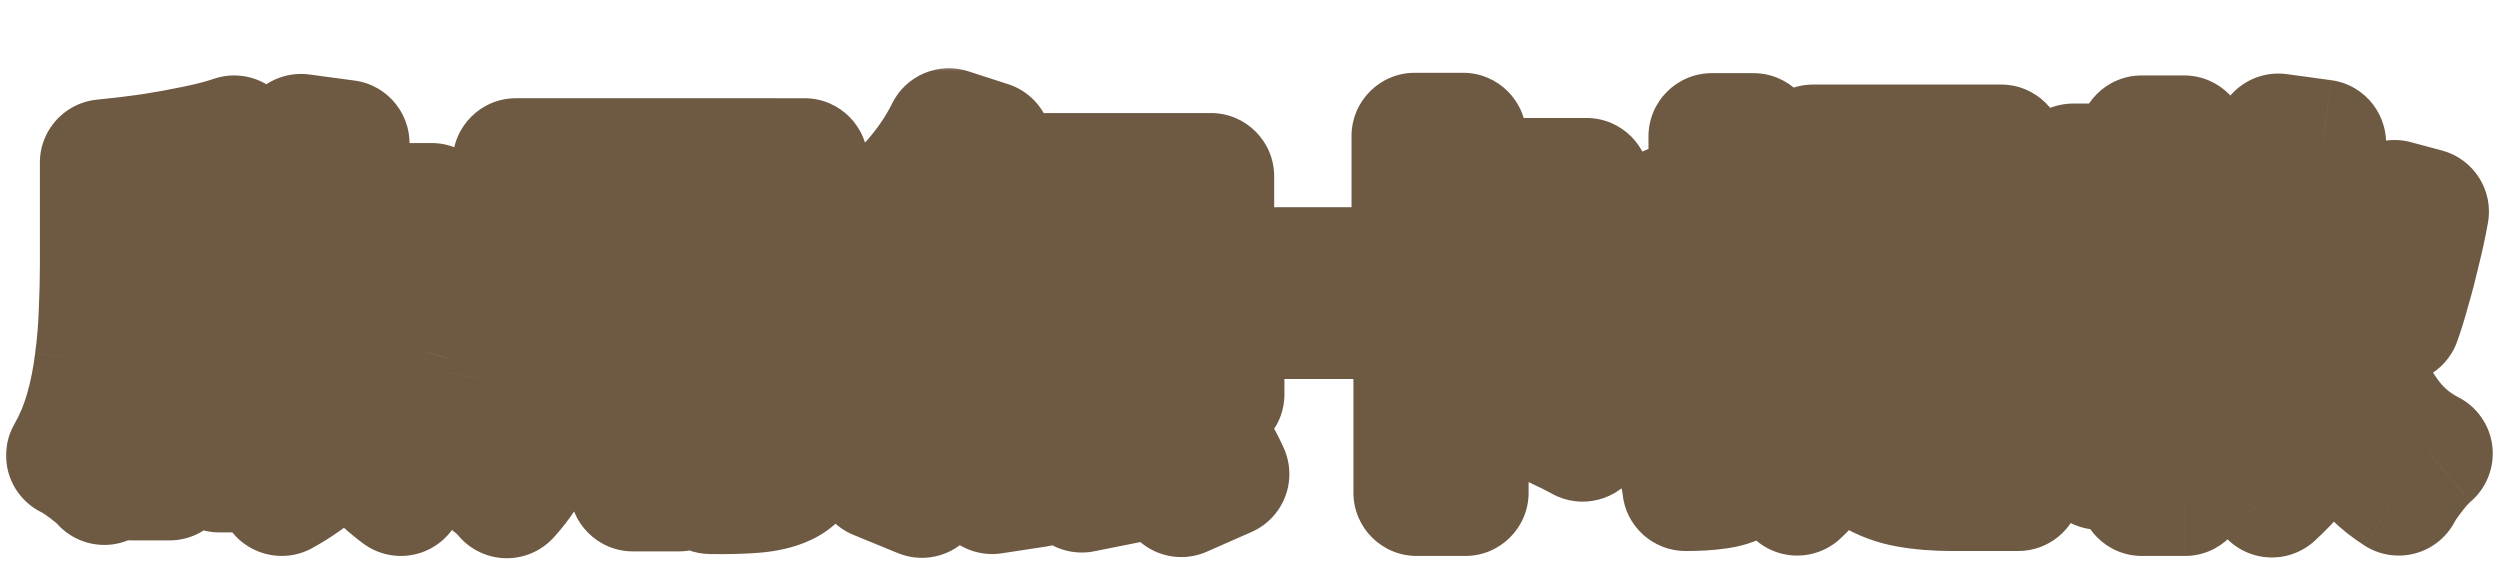 <svg width="158" height="36" viewBox="0 0 158 36" fill="none" xmlns="http://www.w3.org/2000/svg"><g filter="url(#filter0_d_5_672)"><mask id="path-1-outside-1_5_672" maskUnits="userSpaceOnUse" x="0" y="0" width="158" height="32" fill="#000"><path fill="#fff" d="M0 0H158V32H0z"/><path d="M6.52 6.28h2.64v6.576c0 .96-.032 2.032-.096 3.216-.064 1.168-.184 2.376-.36 3.624-.176 1.232-.44 2.432-.792 3.6-.336 1.152-.776 2.2-1.32 3.144-.144-.176-.36-.376-.648-.6-.272-.224-.552-.432-.84-.624-.272-.192-.512-.336-.72-.432.496-.864.888-1.8 1.176-2.808.288-1.008.496-2.048.624-3.12.144-1.072.232-2.12.264-3.144.048-1.024.072-1.976.072-2.856V6.28Zm8.28-1.512 2.184 2.088c-.928.272-1.944.512-3.048.72-1.088.208-2.2.392-3.336.552-1.136.144-2.232.256-3.288.336-.064-.304-.176-.664-.336-1.08-.16-.432-.312-.8-.456-1.104.992-.096 1.992-.216 3-.36 1.024-.16 1.992-.336 2.904-.528.928-.192 1.72-.4 2.376-.624Zm4.152 4.272h8.328v2.664h-8.328V9.04Zm.072-4.368 2.856.384c-.208 1.632-.488 3.232-.84 4.8-.336 1.552-.76 3.008-1.272 4.368-.496 1.344-1.096 2.512-1.8 3.504-.144-.176-.344-.4-.6-.672s-.528-.536-.816-.792c-.272-.272-.52-.488-.744-.648.624-.848 1.144-1.848 1.56-3 .416-1.152.76-2.408 1.032-3.768.272-1.36.48-2.752.624-4.176Zm1.32 6.672c.352 1.888.832 3.688 1.44 5.4.608 1.712 1.384 3.24 2.328 4.584.944 1.344 2.072 2.424 3.384 3.24-.224.192-.48.432-.768.72-.272.304-.536.616-.792.936-.24.32-.44.624-.6.912-1.376-1.024-2.536-2.304-3.48-3.84-.944-1.552-1.72-3.304-2.328-5.256-.608-1.952-1.112-4.04-1.512-6.264l2.328-.432Zm3.48-1.992 2.424 1.272c-.272 2.512-.736 4.84-1.392 6.984-.656 2.144-1.56 4.032-2.712 5.664-1.136 1.616-2.584 2.904-4.344 3.864-.208-.368-.52-.792-.936-1.272-.4-.464-.784-.848-1.152-1.152 1.744-.8 3.16-1.936 4.248-3.408 1.104-1.472 1.952-3.216 2.544-5.232.608-2.032 1.048-4.272 1.32-6.72ZM7.6 9.448h8.76v6.408H7.6v-2.328h6.216v-1.776H7.6V9.448Zm1.824 12.96h6.312v2.304H9.424v-2.304Zm-1.152-4.896h8.136v8.136h-2.544v-5.856H10.72v6.36H8.272v-8.64ZM34.264 6.208h14.712v2.76H34.264v-2.76Zm0 5.544h14.76v2.688h-14.76v-2.688Zm-.048 5.664H49.12v2.712H34.216v-2.712ZM32.608 6.208h2.832v8.64c0 .944-.04 1.976-.12 3.096-.08 1.12-.24 2.248-.48 3.384-.224 1.12-.568 2.192-1.032 3.216-.448 1.024-1.04 1.936-1.776 2.736-.144-.192-.36-.408-.648-.648-.288-.24-.584-.472-.888-.696-.288-.224-.536-.4-.744-.528.656-.72 1.176-1.512 1.56-2.376.384-.88.664-1.784.84-2.712.192-.944.312-1.88.36-2.808.064-.944.096-1.84.096-2.688V6.208Zm15.36 0h2.88v17.544c0 .768-.096 1.36-.288 1.776-.192.432-.536.76-1.032.984-.48.224-1.096.368-1.848.432s-1.68.088-2.784.072c-.048-.384-.168-.848-.36-1.392-.192-.544-.384-1-.576-1.368l1.392.048h2.016c.224 0 .376-.04.456-.12.096-.08.144-.232.144-.456V6.208ZM40 7.312h2.904v19.536H40V7.312Zm19.968-3 2.52.816c-.464.912-1.008 1.816-1.632 2.712-.624.896-1.296 1.728-2.016 2.496s-1.456 1.44-2.208 2.016c-.096-.176-.248-.416-.456-.72-.192-.304-.4-.6-.624-.888-.208-.304-.4-.544-.576-.72.992-.672 1.936-1.512 2.832-2.52.896-1.024 1.616-2.088 2.16-3.192Zm.024 2.832h16.536v2.52H59.296l.696-2.52Zm-3.624 5.592h20.28v2.568h-20.28v-2.568Zm-.696 5.616h21.504v2.568H55.672v-2.568Zm7.512-7.776h2.4v9.216h-2.4v-9.216Zm-4.224 0h2.568v9.24H58.96v-9.24Zm8.472 0h2.4v9.24h-2.4v-9.24Zm4.2 0h2.64v9.24h-2.64v-9.24ZM62.248 22.36l2.664-.288c.16.72.296 1.512.408 2.376.128.848.2 1.56.216 2.136l-2.832.432c0-.4-.024-.864-.072-1.392-.032-.528-.08-1.072-.144-1.632-.064-.576-.144-1.12-.24-1.632Zm4.896-.048 2.688-.456c.208.48.408.992.6 1.536s.36 1.072.504 1.584c.144.512.248.968.312 1.368l-2.88.576c-.08-.592-.24-1.32-.48-2.184-.224-.864-.472-1.672-.744-2.424Zm4.896-.024 2.64-1.08c.336.464.68.984 1.032 1.56.352.576.688 1.144 1.008 1.704.32.56.576 1.056.768 1.488l-2.832 1.248c-.16-.432-.384-.928-.672-1.488-.288-.56-.608-1.144-.96-1.752-.336-.608-.664-1.168-.984-1.68Zm-13.896-.912 2.808.744c-.24.56-.512 1.152-.816 1.776-.304.624-.616 1.224-.936 1.8-.32.576-.632 1.096-.936 1.56l-2.808-1.152c.288-.384.592-.832.912-1.344.336-.528.656-1.08.96-1.656.32-.592.592-1.168.816-1.728Zm22.56-8.28h21.864v2.856H80.704v-2.856Zm10.704-5.64h8.856v2.76h-8.856v-2.76ZM89.416 4.6h3.048v9.864h-3.048V4.6Zm.12 10.32h3.072v12.216h-3.072V14.92Zm2.568 5.16 1.512-2.232c.592.208 1.248.456 1.968.744.736.288 1.48.584 2.232.888.752.288 1.456.576 2.112.864.672.288 1.248.544 1.728.768l-1.632 2.592c-.432-.24-.976-.512-1.632-.816-.64-.32-1.328-.64-2.064-.96-.72-.336-1.448-.664-2.184-.984-.736-.32-1.416-.608-2.04-.864Zm25.104-9.648v1.2h6.504v-1.2h-6.504Zm0-3.024v1.176h6.504V7.408h-6.504Zm-2.616-2.064h11.88v8.328h-11.88V5.344Zm-1.176 9.456h14.28v2.328h-14.28V14.8Zm5.688 1.272h2.712v9.768l-2.712-1.176v-8.592Zm-2.208 4.248c.4 1.184.928 2.064 1.584 2.64.656.56 1.408.936 2.256 1.128.848.176 1.76.264 2.736.264h3.792c.464-.016.824-.032 1.08-.048-.112.192-.224.44-.336.744-.096.304-.184.616-.264.936-.08.32-.144.6-.192.84h-4.176c-.992 0-1.904-.072-2.736-.216-.832-.144-1.592-.424-2.28-.84-.688-.416-1.304-1.016-1.848-1.8-.528-.784-.976-1.808-1.344-3.072l1.728-.576Zm4.176-1.104h5.328v2.256h-5.328v-2.256Zm-6.24-1.368 2.616.312c-.256 1.952-.696 3.688-1.32 5.208-.624 1.504-1.472 2.752-2.544 3.744-.144-.16-.344-.352-.6-.576-.256-.224-.52-.44-.792-.648-.272-.208-.512-.376-.72-.504 1.008-.784 1.776-1.832 2.304-3.144.528-1.312.88-2.776 1.056-4.392Zm-9.48-1.056c.976-.208 2.144-.488 3.504-.84 1.36-.368 2.736-.744 4.128-1.128l.384 2.592c-1.264.368-2.544.744-3.84 1.128-1.296.368-2.48.704-3.552 1.008l-.624-2.76Zm.24-7.632h7.632v2.64h-7.632V9.16Zm2.592-4.536h2.64V23.8c0 .656-.072 1.176-.216 1.56-.128.384-.376.688-.744.912-.368.224-.824.368-1.368.432-.528.08-1.184.12-1.968.12-.032-.352-.12-.792-.264-1.32-.144-.512-.304-.952-.48-1.32.432.016.84.024 1.224.024s.648-.008.792-.024c.144 0 .24-.024.288-.072.064-.064.096-.176.096-.336V4.624Zm37.56 8.52h2.736v1.2c0 .864-.056 1.832-.168 2.904-.096 1.056-.304 2.168-.624 3.336-.32 1.152-.808 2.296-1.464 3.432-.656 1.136-1.536 2.208-2.64 3.216-.16-.208-.368-.44-.624-.696-.24-.24-.504-.48-.792-.72-.272-.224-.528-.408-.768-.552 1.008-.864 1.8-1.776 2.376-2.736.592-.976 1.024-1.952 1.296-2.928.272-.992.448-1.944.528-2.856.096-.912.144-1.736.144-2.472v-1.128Zm2.544 2.904c.256 1.248.608 2.44 1.056 3.576.448 1.12 1.016 2.12 1.704 3 .688.864 1.52 1.544 2.496 2.04-.224.192-.456.424-.696.696-.24.288-.472.584-.696.888-.224.304-.408.592-.552.864-1.056-.672-1.952-1.536-2.688-2.592-.72-1.056-1.312-2.264-1.776-3.624-.464-1.376-.848-2.856-1.152-4.44l2.304-.408Zm-17.256-9.504h11.256v2.352h-11.256V6.544Zm-.336 10.464h11.88v2.352h-11.88v-2.352Zm.936-6.912h10.128v2.328h-10.128v-2.328Zm.144 3.456h9.84v2.328h-9.84v-2.328Zm3.576-8.784h2.688v6.864h-2.688V4.768Zm-3.12 15.048 2.352.552c-.24.88-.536 1.792-.888 2.736-.352.928-.696 1.72-1.032 2.376-.256-.16-.616-.336-1.08-.528-.448-.192-.824-.336-1.128-.432.352-.624.688-1.36 1.008-2.208.32-.864.576-1.696.768-2.496Zm6.504.792 2.136-.84c.208.4.408.824.6 1.272.208.432.4.864.576 1.296.176.432.304.816.384 1.152l-2.256.96c-.08-.336-.2-.72-.36-1.152-.16-.448-.336-.904-.528-1.368-.176-.48-.36-.92-.552-1.32Zm5.712-11.664h6.768v2.616h-6.768V8.944Zm-.456-4.296 2.808.384c-.192 1.456-.448 2.88-.768 4.272-.304 1.376-.672 2.664-1.104 3.864-.432 1.184-.928 2.232-1.488 3.144-.16-.16-.384-.352-.672-.576-.288-.224-.584-.44-.888-.648-.304-.224-.568-.4-.792-.528.544-.768 1-1.68 1.368-2.736.384-1.056.696-2.192.936-3.408.256-1.232.456-2.488.6-3.768Zm6.48 4.296h.408l.456-.096 1.968.528c-.144.8-.32 1.616-.528 2.448-.192.832-.4 1.632-.624 2.4-.208.768-.416 1.44-.624 2.016l-2.328-.696c.16-.528.32-1.144.48-1.848.16-.704.304-1.424.432-2.16.144-.752.264-1.472.36-2.16v-.432Zm-15.096 9.024h2.712v9.168h-2.712v-9.168Z"/></mask><path d="M6.52 6.28h2.64v6.576c0 .96-.032 2.032-.096 3.216-.064 1.168-.184 2.376-.36 3.624-.176 1.232-.44 2.432-.792 3.6-.336 1.152-.776 2.2-1.32 3.144-.144-.176-.36-.376-.648-.6-.272-.224-.552-.432-.84-.624-.272-.192-.512-.336-.72-.432.496-.864.888-1.8 1.176-2.808.288-1.008.496-2.048.624-3.12.144-1.072.232-2.12.264-3.144.048-1.024.072-1.976.072-2.856V6.28Zm8.28-1.512 2.184 2.088c-.928.272-1.944.512-3.048.72-1.088.208-2.2.392-3.336.552-1.136.144-2.232.256-3.288.336-.064-.304-.176-.664-.336-1.08-.16-.432-.312-.8-.456-1.104.992-.096 1.992-.216 3-.36 1.024-.16 1.992-.336 2.904-.528.928-.192 1.72-.4 2.376-.624Zm4.152 4.272h8.328v2.664h-8.328V9.04Zm.072-4.368 2.856.384c-.208 1.632-.488 3.232-.84 4.8-.336 1.552-.76 3.008-1.272 4.368-.496 1.344-1.096 2.512-1.8 3.504-.144-.176-.344-.4-.6-.672s-.528-.536-.816-.792c-.272-.272-.52-.488-.744-.648.624-.848 1.144-1.848 1.56-3 .416-1.152.76-2.408 1.032-3.768.272-1.36.48-2.752.624-4.176Zm1.32 6.672c.352 1.888.832 3.688 1.44 5.4.608 1.712 1.384 3.24 2.328 4.584.944 1.344 2.072 2.424 3.384 3.24-.224.192-.48.432-.768.72-.272.304-.536.616-.792.936-.24.32-.44.624-.6.912-1.376-1.024-2.536-2.304-3.48-3.84-.944-1.552-1.72-3.304-2.328-5.256-.608-1.952-1.112-4.04-1.512-6.264l2.328-.432Zm3.48-1.992 2.424 1.272c-.272 2.512-.736 4.84-1.392 6.984-.656 2.144-1.56 4.032-2.712 5.664-1.136 1.616-2.584 2.904-4.344 3.864-.208-.368-.52-.792-.936-1.272-.4-.464-.784-.848-1.152-1.152 1.744-.8 3.16-1.936 4.248-3.408 1.104-1.472 1.952-3.216 2.544-5.232.608-2.032 1.048-4.272 1.32-6.72ZM7.6 9.448h8.76v6.408H7.6v-2.328h6.216v-1.776H7.6V9.448Zm1.824 12.96h6.312v2.304H9.424v-2.304Zm-1.152-4.896h8.136v8.136h-2.544v-5.856H10.72v6.36H8.272v-8.64ZM34.264 6.208h14.712v2.76H34.264v-2.76Zm0 5.544h14.76v2.688h-14.76v-2.688Zm-.048 5.664H49.12v2.712H34.216v-2.712ZM32.608 6.208h2.832v8.64c0 .944-.04 1.976-.12 3.096-.08 1.12-.24 2.248-.48 3.384-.224 1.12-.568 2.192-1.032 3.216-.448 1.024-1.04 1.936-1.776 2.736-.144-.192-.36-.408-.648-.648-.288-.24-.584-.472-.888-.696-.288-.224-.536-.4-.744-.528.656-.72 1.176-1.512 1.56-2.376.384-.88.664-1.784.84-2.712.192-.944.312-1.88.36-2.808.064-.944.096-1.84.096-2.688V6.208Zm15.36 0h2.88v17.544c0 .768-.096 1.36-.288 1.776-.192.432-.536.76-1.032.984-.48.224-1.096.368-1.848.432s-1.68.088-2.784.072c-.048-.384-.168-.848-.36-1.392-.192-.544-.384-1-.576-1.368l1.392.048h2.016c.224 0 .376-.04.456-.12.096-.08.144-.232.144-.456V6.208ZM40 7.312h2.904v19.536H40V7.312Zm19.968-3 2.52.816c-.464.912-1.008 1.816-1.632 2.712-.624.896-1.296 1.728-2.016 2.496s-1.456 1.44-2.208 2.016c-.096-.176-.248-.416-.456-.72-.192-.304-.4-.6-.624-.888-.208-.304-.4-.544-.576-.72.992-.672 1.936-1.512 2.832-2.52.896-1.024 1.616-2.088 2.16-3.192Zm.024 2.832h16.536v2.52H59.296l.696-2.52Zm-3.624 5.592h20.28v2.568h-20.28v-2.568Zm-.696 5.616h21.504v2.568H55.672v-2.568Zm7.512-7.776h2.4v9.216h-2.4v-9.216Zm-4.224 0h2.568v9.24H58.96v-9.24Zm8.472 0h2.4v9.24h-2.4v-9.24Zm4.2 0h2.64v9.24h-2.64v-9.24ZM62.248 22.36l2.664-.288c.16.72.296 1.512.408 2.376.128.848.2 1.56.216 2.136l-2.832.432c0-.4-.024-.864-.072-1.392-.032-.528-.08-1.072-.144-1.632-.064-.576-.144-1.12-.24-1.632Zm4.896-.048 2.688-.456c.208.48.408.992.6 1.536s.36 1.072.504 1.584c.144.512.248.968.312 1.368l-2.88.576c-.08-.592-.24-1.32-.48-2.184-.224-.864-.472-1.672-.744-2.424Zm4.896-.024 2.64-1.08c.336.464.68.984 1.032 1.56.352.576.688 1.144 1.008 1.704.32.56.576 1.056.768 1.488l-2.832 1.248c-.16-.432-.384-.928-.672-1.488-.288-.56-.608-1.144-.96-1.752-.336-.608-.664-1.168-.984-1.68Zm-13.896-.912 2.808.744c-.24.56-.512 1.152-.816 1.776-.304.624-.616 1.224-.936 1.8-.32.576-.632 1.096-.936 1.56l-2.808-1.152c.288-.384.592-.832.912-1.344.336-.528.656-1.08.96-1.656.32-.592.592-1.168.816-1.728Zm22.56-8.28h21.864v2.856H80.704v-2.856Zm10.704-5.64h8.856v2.76h-8.856v-2.76ZM89.416 4.6h3.048v9.864h-3.048V4.6Zm.12 10.32h3.072v12.216h-3.072V14.92Zm2.568 5.16 1.512-2.232c.592.208 1.248.456 1.968.744.736.288 1.48.584 2.232.888.752.288 1.456.576 2.112.864.672.288 1.248.544 1.728.768l-1.632 2.592c-.432-.24-.976-.512-1.632-.816-.64-.32-1.328-.64-2.064-.96-.72-.336-1.448-.664-2.184-.984-.736-.32-1.416-.608-2.04-.864Zm25.104-9.648v1.2h6.504v-1.2h-6.504Zm0-3.024v1.176h6.504V7.408h-6.504Zm-2.616-2.064h11.88v8.328h-11.88V5.344Zm-1.176 9.456h14.28v2.328h-14.28V14.8Zm5.688 1.272h2.712v9.768l-2.712-1.176v-8.592Zm-2.208 4.248c.4 1.184.928 2.064 1.584 2.64.656.56 1.408.936 2.256 1.128.848.176 1.76.264 2.736.264h3.792c.464-.016.824-.032 1.08-.048-.112.192-.224.44-.336.744-.096.304-.184.616-.264.936-.08.32-.144.6-.192.84h-4.176c-.992 0-1.904-.072-2.736-.216-.832-.144-1.592-.424-2.28-.84-.688-.416-1.304-1.016-1.848-1.8-.528-.784-.976-1.808-1.344-3.072l1.728-.576Zm4.176-1.104h5.328v2.256h-5.328v-2.256Zm-6.24-1.368 2.616.312c-.256 1.952-.696 3.688-1.32 5.208-.624 1.504-1.472 2.752-2.544 3.744-.144-.16-.344-.352-.6-.576-.256-.224-.52-.44-.792-.648-.272-.208-.512-.376-.72-.504 1.008-.784 1.776-1.832 2.304-3.144.528-1.312.88-2.776 1.056-4.392Zm-9.48-1.056c.976-.208 2.144-.488 3.504-.84 1.36-.368 2.736-.744 4.128-1.128l.384 2.592c-1.264.368-2.544.744-3.84 1.128-1.296.368-2.48.704-3.552 1.008l-.624-2.76Zm.24-7.632h7.632v2.64h-7.632V9.16Zm2.592-4.536h2.64V23.8c0 .656-.072 1.176-.216 1.56-.128.384-.376.688-.744.912-.368.224-.824.368-1.368.432-.528.08-1.184.12-1.968.12-.032-.352-.12-.792-.264-1.32-.144-.512-.304-.952-.48-1.32.432.016.84.024 1.224.024s.648-.008.792-.024c.144 0 .24-.024.288-.072.064-.064.096-.176.096-.336V4.624Zm37.56 8.52h2.736v1.2c0 .864-.056 1.832-.168 2.904-.096 1.056-.304 2.168-.624 3.336-.32 1.152-.808 2.296-1.464 3.432-.656 1.136-1.536 2.208-2.64 3.216-.16-.208-.368-.44-.624-.696-.24-.24-.504-.48-.792-.72-.272-.224-.528-.408-.768-.552 1.008-.864 1.8-1.776 2.376-2.736.592-.976 1.024-1.952 1.296-2.928.272-.992.448-1.944.528-2.856.096-.912.144-1.736.144-2.472v-1.128Zm2.544 2.904c.256 1.248.608 2.44 1.056 3.576.448 1.12 1.016 2.12 1.704 3 .688.864 1.52 1.544 2.496 2.04-.224.192-.456.424-.696.696-.24.288-.472.584-.696.888-.224.304-.408.592-.552.864-1.056-.672-1.952-1.536-2.688-2.592-.72-1.056-1.312-2.264-1.776-3.624-.464-1.376-.848-2.856-1.152-4.44l2.304-.408Zm-17.256-9.504h11.256v2.352h-11.256V6.544Zm-.336 10.464h11.88v2.352h-11.88v-2.352Zm.936-6.912h10.128v2.328h-10.128v-2.328Zm.144 3.456h9.84v2.328h-9.84v-2.328Zm3.576-8.784h2.688v6.864h-2.688V4.768Zm-3.12 15.048 2.352.552c-.24.88-.536 1.792-.888 2.736-.352.928-.696 1.72-1.032 2.376-.256-.16-.616-.336-1.08-.528-.448-.192-.824-.336-1.128-.432.352-.624.688-1.36 1.008-2.208.32-.864.576-1.696.768-2.496Zm6.504.792 2.136-.84c.208.4.408.824.6 1.272.208.432.4.864.576 1.296.176.432.304.816.384 1.152l-2.256.96c-.08-.336-.2-.72-.36-1.152-.16-.448-.336-.904-.528-1.368-.176-.48-.36-.92-.552-1.32Zm5.712-11.664h6.768v2.616h-6.768V8.944Zm-.456-4.296 2.808.384c-.192 1.456-.448 2.88-.768 4.272-.304 1.376-.672 2.664-1.104 3.864-.432 1.184-.928 2.232-1.488 3.144-.16-.16-.384-.352-.672-.576-.288-.224-.584-.44-.888-.648-.304-.224-.568-.4-.792-.528.544-.768 1-1.68 1.368-2.736.384-1.056.696-2.192.936-3.408.256-1.232.456-2.488.6-3.768Zm6.48 4.296h.408l.456-.096 1.968.528c-.144.8-.32 1.616-.528 2.448-.192.832-.4 1.632-.624 2.4-.208.768-.416 1.44-.624 2.016l-2.328-.696c.16-.528.32-1.144.48-1.848.16-.704.304-1.424.432-2.16.144-.752.264-1.472.36-2.16v-.432Zm-15.096 9.024h2.712v9.168h-2.712v-9.168Z" fill="#fff"/><path d="M6.52 6.28v-4c-2.209 0-4 1.791-4 4h4Zm2.64 0h4c0-2.209-1.791-4-4-4v4Zm-.096 9.792 3.994.219 0-.003-3.994-.216Zm-.36 3.624 3.96.566.001-.007-3.961-.559Zm-.792 3.6-3.83-1.154c-.003.011-.007.023-.01.034l3.84 1.12Zm-1.32 3.144-3.096 2.533c.832 1.017 2.111 1.561 3.421 1.454 1.31-.107 2.484-.851 3.14-1.99L6.592 26.44Zm-.648-.6-2.543 3.088c.029.024.058.047.087.07L5.944 25.84Zm-.84-.624-2.307 3.268c.029.021.058.041.088.06L5.104 25.216Zm-.72-.432L.915 22.793c-.559.974-.683 2.137-.342 3.207.341 1.069 1.116 1.946 2.135 2.417L4.384 24.784Zm1.176-2.808 3.846 1.099L5.56 21.976Zm.624-3.12-3.964-.532c-.003.019-.005.039-.007.058l3.972.474Zm.264-3.144-3.996-.187c-.001.021-.002.042-.002.062l3.998.125ZM14.8 4.768l2.764-2.891C16.485.845 14.921.5 13.507.983L14.8 4.768Zm2.184 2.088 1.125 3.838c1.371-.402 2.423-1.504 2.761-2.892.338-1.388-.09-2.851-1.122-3.838L16.984 6.856Zm-3.048.72-.741-3.931-.011.002.751 3.929Zm-3.336.552.503 3.968c.018-.002.037-.005.055-.007L10.6 8.128Zm-3.288.336-3.914.824c.413 1.963 2.216 3.316 4.216 3.165L7.312 8.464Zm-.336-1.08L3.225 8.773c.006.016.012.031.018.047L6.976 7.384ZM6.52 6.28l-.385-3.981c-1.297.125-2.451.875-3.094 2.008-.643 1.133-.693 2.508-.136 3.686L6.52 6.28Zm3-.36.566 3.96c.017-.002.035-.005.052-.008L9.52 5.92Zm2.904-.528-.81-3.917-.014.003.824 3.914Zm6.528 3.648v-4c-2.209 0-4 1.791-4 4h4Zm8.328 0h4c0-2.209-1.791-4-4-4v4Zm0 2.664v4c2.209 0 4-1.791 4-4h-4Zm-8.328 0h-4c0 2.209 1.791 4 4 4v-4Zm.072-7.032.533-3.964c-1.074-.144-2.161.153-3.011.825-.851.671-1.393 1.659-1.502 2.737l3.98.402Zm2.856.384 3.968.506c.278-2.181-1.256-4.177-3.435-4.47L21.88 5.056Zm-.84 4.8-3.903-.876c-.002.01-.004.02-.006.03L21.04 9.856Zm-1.272 4.368-3.744-1.409c-.003.008-.006.016-.009.024l3.753 1.385Zm-1.8 3.504-3.096 2.533c.79.966 1.986 1.507 3.233 1.465 1.247-.043 2.403-.665 3.125-1.683l-3.262-2.315Zm-.6-.672 2.913-2.741-2.913 2.741Zm-.816-.792-2.828 2.828c.055.055.112.109.171.161l2.658-2.99Zm-.744-.648-3.222-2.371c-.635.862-.897 1.943-.728 3.0.169 1.057.754 2.003 1.625 2.625l2.325-3.255Zm1.56-3 3.762 1.359-3.762-1.359ZM18.4 8.848l-3.922-.784L18.4 8.848Zm1.944 2.496 3.932-.733c-.405-2.17-2.491-3.603-4.662-3.2l.73 3.933Zm1.44 5.4 3.769-1.339v-0L21.784 16.744Zm2.328 4.584 3.273-2.299-3.273 2.299Zm3.384 3.24 2.603 3.037c.968-.829 1.482-2.07 1.385-3.341-.097-1.271-.794-2.419-1.876-3.092L27.496 24.568Zm-.768.72-2.828-2.828c-.052.052-.103.106-.153.161l2.981 2.667Zm-.792.936-3.123-2.499c-.026.033-.051.066-.076.099l3.2 2.4Zm-.6.912-2.388 3.209c.925.689 2.102.944 3.229.702 1.127-.243 2.095-.96 2.655-1.968L25.336 27.136Zm-3.48-3.84-3.417 2.079c.003.005.006.011.01.016l3.408-2.094Zm-2.328-5.256-3.819 1.19 3.819-1.19Zm-1.512-6.264-.73-3.933c-2.164.401-3.597 2.475-3.207 4.641l3.937-.708Zm5.808-2.424 1.859-3.542c-1.17-.614-2.568-.611-3.736.01-1.167.62-1.953 1.777-2.099 3.091l3.975.442Zm2.424 1.272 3.977.431c.177-1.634-.663-3.209-2.118-3.973L26.248 10.624Zm-1.392 6.984-3.825-1.17 3.825 1.17Zm-2.712 5.664-3.268-2.307-.004.006 3.272 2.3ZM17.8 27.136l-3.482 1.968c1.075 1.903 3.479 2.59 5.398 1.543L17.8 27.136Zm-.936-1.272-3.03 2.612.007.008 3.023-2.62Zm-1.152-1.152-1.668-3.636c-1.251.574-2.12 1.751-2.298 3.116-.179 1.365.357 2.726 1.419 3.603l2.547-3.084Zm4.248-3.408-3.2-2.4c-.006.007-.011.015-.017.022L19.96 21.304Zm2.544-5.232-3.832-1.147c-.002.006-.004.013-.006.02l3.838 1.127ZM7.6 9.448v-4c-2.209 0-4 1.791-4 4h4Zm8.76 0h4c0-2.209-1.791-4-4-4v4Zm0 6.408v4c2.209 0 4-1.791 4-4h-4Zm-8.76 0h-4c0 2.209 1.791 4 4 4v-4Zm0-2.328v-4c-2.209 0-4 1.791-4 4h4Zm6.216 0v4c2.209 0 4-1.791 4-4h-4Zm0-1.776h4c0-2.209-1.791-4-4-4v4Zm-6.216 0h-4c0 2.209 1.791 4 4 4v-4Zm1.824 10.656v-4c-2.209 0-4 1.791-4 4h4Zm6.312 0h4c0-2.209-1.791-4-4-4v4Zm0 2.304v4c2.209 0 4-1.791 4-4h-4Zm-6.312 0h-4c0 2.209 1.791 4 4 4v-4Zm-1.152-7.2v-4c-2.209 0-4 1.791-4 4h4Zm8.136 0h4c0-2.209-1.791-4-4-4v4Zm0 8.136v4c2.209 0 4-1.791 4-4h-4Zm-2.544 0h-4c0 2.209 1.791 4 4 4v-4Zm0-5.856h4c0-2.209-1.791-4-4-4v4Zm-3.144 0v-4c-2.209 0-4 1.791-4 4h4Zm0 6.36v4c2.209 0 4-1.791 4-4h-4Zm-2.448 0h-4c0 2.209 1.791 4 4 4v-4ZM6.52 6.28v4h2.64v-8H6.52v4Zm2.64 0h-4v6.576h8V6.28h-4Zm0 6.576h-4c0 .874-.029 1.872-.09 3l3.994.216 3.994.216c.067-1.24.102-2.385.102-3.432h-4Zm-.096 3.216-3.994-.219c-.057 1.046-.165 2.14-.327 3.284l3.961.559 3.961.559c.191-1.352.323-2.674.393-3.964l-3.994-.219Zm-.36 3.624-3.96-.566c-.148 1.037-.369 2.04-.662 3.011L7.912 23.296l3.83 1.154c.411-1.365.718-2.761.922-4.189L8.704 19.696Zm-.792 3.6-3.84-1.12c-.256.876-.576 1.625-.946 2.267L6.592 26.44l3.466 1.997c.719-1.247 1.278-2.594 1.694-4.021l-3.84-1.12Zm-1.32 3.144 3.096-2.533c-.412-.503-.887-.913-1.288-1.224L5.944 25.84l-2.456 3.157c.036.028.063.05.083.067.02.017.031.026.033.029.003.002-.006-.005-.023-.023-.009-.009-.02-.022-.034-.037-.014-.016-.031-.036-.051-.059L6.592 26.44Zm-.648-.6 2.543-3.088c-.374-.308-.762-.597-1.164-.865L5.104 25.216l-2.219 3.328c.174.116.346.243.516.384L5.944 25.84Zm-.84-.624 2.307-3.268c-.39-.275-.847-.564-1.351-.796L4.384 24.784l-1.676 3.632c-.052-.024-.068-.035-.046-.022.021.013.066.041.135.09L5.104 25.216Zm-.72-.432 3.469 1.992c.666-1.159 1.181-2.397 1.553-3.701L5.56 21.976l-3.846-1.099c-.204.713-.473 1.347-.799 1.915L4.384 24.784Zm1.176-2.808 3.846 1.099c.348-1.219.597-2.468.75-3.745L6.184 18.856l-3.972-.474c-.104.867-.27 1.698-.498 2.495L5.56 21.976Zm.624-3.12 3.964.532c.161-1.2.261-2.384.298-3.552l-3.998-.125-3.998-.125c-.028.88-.103 1.792-.23 2.736l3.964.532Zm.264-3.144 3.996.187c.051-1.077.076-2.092.076-3.043h-8c0 .808-.022 1.697-.068 2.669l3.996.187Zm.072-2.856h4V6.28h-8v6.576h4Zm8.28-8.088-2.764 2.891 2.184 2.088L16.984 6.856l2.764-2.891-2.184-2.088L14.8 4.768Zm2.184 2.088-1.125-3.839c-.783.23-1.669.44-2.663.628L13.936 7.576l.741 3.931c1.213-.229 2.36-.498 3.433-.812L16.984 6.856Zm-3.048.72-.751-3.929c-1.022.195-2.069.369-3.143.52L10.6 8.128l.558 3.961c1.198-.169 2.375-.363 3.529-.584L13.936 7.576Zm-3.336.552-.503-3.968c-1.075.136-2.103.241-3.087.316L7.312 8.464l.302 3.989c1.128-.086 2.291-.205 3.489-.356L10.6 8.128Zm-3.288.336 3.914-.824c-.122-.581-.31-1.155-.517-1.692L6.976 7.384 3.243 8.82c.113.295.149.441.155.468L7.312 8.464Zm-.336-1.08 3.751-1.389c-.187-.505-.384-.987-.592-1.427L6.52 6.28 2.905 7.992c.08.168.187.422.32.781L6.976 7.384ZM6.52 6.28l.385 3.981c1.054-.102 2.114-.229 3.18-.382L9.52 5.92l-.566-3.96c-.949.136-1.889.248-2.82.338L6.52 6.28Zm3-.36.618 3.952c1.086-.17 2.123-.358 3.111-.566l-.824-3.914-.824-3.914c-.837.176-1.735.34-2.698.49L9.52 5.92Zm2.904-.528.81 3.917c1.037-.214 1.999-.462 2.858-.756L14.8 4.768 13.507.983c-.453.155-1.074.323-1.894.492L12.424 5.392Zm6.528 3.648v4h8.328v-8h-8.328v4Zm8.328 0h-4v2.664h8V9.04h-4Zm0 2.664v-4h-8.328v8h8.328v-4Zm-8.328 0h4V9.04h-8v2.664h4Zm.072-7.032-.533 3.964 2.856.384.533-3.964.533-3.964-2.856-.384L19.024 4.672Zm2.856.384-3.968-.506c-.193 1.511-.451 2.987-.775 4.43L21.04 9.856l3.903.876c.38-1.693.681-3.417.905-5.17L21.88 5.056Zm-.84 4.8-3.909-.846c-.298 1.378-.669 2.644-1.106 3.805l3.744 1.409 3.744 1.409c.587-1.559 1.064-3.205 1.438-4.931L21.04 9.856Zm-1.272 4.368-3.753-1.385c-.395 1.071-.842 1.915-1.309 2.574l3.262 2.315 3.262 2.315c.94-1.325 1.694-2.817 2.291-4.434L19.768 14.224Zm-1.8 3.504 3.096-2.533c-.228-.278-.498-.578-.783-.88L17.368 17.056l-2.913 2.741c.227.241.357.39.417.464l3.096-2.533Zm-.6-.672 2.913-2.741c-.34-.361-.697-.708-1.071-1.04L16.552 16.264l-2.658 2.99c.202.18.389.361.561.544l2.913-2.741Zm-.816-.792 2.828-2.828c-.372-.372-.789-.747-1.247-1.075l-2.325 3.255-2.325 3.255c-.01-.007.007.004.052.043.044.039.107.097.189.178l2.828-2.828Zm-.744-.648 3.222 2.371c.885-1.203 1.575-2.556 2.1-4.012L17.368 12.616l-3.762-1.359c-.306.848-.657 1.495-1.02 1.988l3.222 2.371Zm1.56-3 3.762 1.359c.492-1.362.886-2.812 1.192-4.342L18.4 8.848l-3.922-.784c-.238 1.19-.532 2.252-.872 3.194l3.762 1.359ZM18.4 8.848l3.922.784c.298-1.49.525-3.01.681-4.558L19.024 4.672l-3.98-.402c-.132 1.3-.321 2.564-.567 3.794L18.4 8.848Zm1.944 2.496-3.932.733c.388 2.082.921 4.085 1.603 6.005l3.769-1.339 3.769-1.339c-.534-1.504-.961-3.101-1.277-4.794l-3.932.733Zm1.44 5.4-3.769 1.339c.717 2.017 1.651 3.875 2.824 5.545l3.273-2.299 3.273-2.299c-.715-1.018-1.332-2.217-1.832-3.623L21.784 16.744Zm2.328 4.584-3.273 2.299c1.233 1.756 2.748 3.22 4.545 4.338l2.112-3.397 2.112-3.397c-.827-.514-1.569-1.21-2.223-2.143L24.112 21.328Zm3.384 3.24-2.603-3.037c-.325.278-.658.593-.993.929l2.828 2.828 2.828 2.828c.241-.241.419-.406.543-.511l-2.603-3.037Zm-.768.72-2.981-2.667c-.321.359-.633.727-.934 1.104l3.123 2.499 3.123 2.499c.21-.263.427-.519.649-.768l-2.981-2.667Zm-.792.936-3.2-2.4c-.327.436-.632.893-.897 1.369l3.497 1.943 3.497 1.943c.055-.1.15-.251.303-.455l-3.2-2.4Zm-.6.912 2.388-3.209c-.948-.705-1.768-1.6-2.46-2.725L21.856 23.296l-3.408 2.094c1.196 1.946 2.696 3.612 4.5 4.955l2.388-3.209Zm-3.48-3.84 3.417-2.079c-.755-1.241-1.404-2.688-1.927-4.367L19.528 18.04l-3.819 1.19c.693 2.225 1.596 4.282 2.729 6.145l3.417-2.079Zm-2.328-5.256 3.819-1.19c-.554-1.779-1.02-3.705-1.394-5.783l-3.937.708-3.937.708c.426 2.37.968 4.62 1.63 6.745l3.819-1.19Zm-1.512-6.264.73 3.933 2.328-.432-.73-3.933-.73-3.933-2.328.432.73 3.933Zm5.808-2.424-1.859 3.542 2.424 1.272 1.859-3.542 1.859-3.542-2.424-1.272L23.824 9.352Zm2.424 1.272-3.977-.431c-.248 2.292-.667 4.37-1.24 6.244l3.825 1.17 3.825 1.17c.738-2.413 1.248-4.992 1.544-7.724l-3.977-.431Zm-1.392 6.984-3.825-1.17c-.547 1.787-1.276 3.282-2.155 4.528l3.268 2.307 3.268 2.307c1.425-2.018 2.504-4.3 3.269-6.8l-3.825-1.17Zm-2.712 5.664-3.272-2.3c-.777 1.106-1.758 1.982-2.987 2.653L17.8 27.136l1.915 3.512c2.291-1.25 4.206-2.949 5.701-5.075L22.144 23.272ZM17.8 27.136l3.482-1.968c-.387-.684-.883-1.332-1.395-1.923L16.864 25.864l-3.023 2.62c.319.368.447.569.477.621L17.8 27.136Zm-.936-1.272 3.03-2.612c-.508-.589-1.052-1.143-1.634-1.624L15.712 24.712l-2.547 3.084c.154.127.378.341.67.68l3.03-2.612Zm-1.152-1.152 1.668 3.636c2.328-1.068 4.288-2.624 5.797-4.666L19.96 21.304l-3.217-2.378c-.667.902-1.539 1.618-2.699 2.15l1.668 3.636Zm4.248-3.408 3.2 2.4c1.429-1.905 2.474-4.094 3.182-6.505l-3.838-1.127-3.838-1.127c-.476 1.621-1.127 2.92-1.906 3.959l3.2 2.4Zm2.544-5.232 3.832 1.147c.687-2.295 1.169-4.775 1.463-7.425L23.824 9.352l-3.975-.442c-.25 2.246-.647 4.247-1.177 6.015l3.832 1.147ZM7.6 9.448v4h8.76v-8H7.6v4Zm8.76 0h-4v6.408h8V9.448h-4Zm0 6.408v-4H7.6v8h8.76v-4Zm-8.76 0h4v-2.328h-8v2.328h4Zm0-2.328v4h6.216v-8H7.6v4Zm6.216 0h4v-1.776h-8v1.776h4Zm0-1.776v-4H7.6v8h6.216v-4Zm-6.216 0h4V9.448h-8v2.304h4Zm1.824 10.656v4h6.312v-8H9.424v4Zm6.312 0h-4v2.304h8v-2.304h-4Zm0 2.304v-4H9.424v8h6.312v-4Zm-6.312 0h4v-2.304h-8v2.304h4Zm-1.152-7.2v4h8.136v-8H8.272v4Zm8.136 0h-4v8.136h8v-8.136h-4Zm0 8.136v-4h-2.544v8h2.544v-4Zm-2.544 0h4v-5.856h-8v5.856h4Zm0-5.856v-4H10.72v8h3.144v-4Zm-3.144 0h-4v6.36h8v-6.36h-4Zm0 6.36v-4H8.272v8h2.448v-4Zm-2.448 0h4v-8.64h-8v8.64h4ZM34.264 6.208v-4c-2.209 0-4 1.791-4 4h4Zm14.712 0h4c0-2.209-1.791-4-4-4v4Zm0 2.76v4c2.209 0 4-1.791 4-4h-4Zm-14.712 0h-4c0 2.209 1.791 4 4 4v-4Zm0 2.784v-4c-2.209 0-4 1.791-4 4h4Zm14.76 0h4c0-2.209-1.791-4-4-4v4Zm0 2.688v4c2.209 0 4-1.791 4-4h-4Zm-14.76 0h-4c0 2.209 1.791 4 4 4v-4Zm-.048 2.976v-4c-2.209 0-4 1.791-4 4h4Zm14.904 0h4c0-2.209-1.791-4-4-4v4Zm0 2.712v4c2.209 0 4-1.791 4-4h-4Zm-14.904 0h-4c0 2.209 1.791 4 4 4v-4Zm-1.608-13.92v-4c-2.209 0-4 1.791-4 4h4Zm2.832 0h4c0-2.209-1.791-4-4-4v4Zm-.12 11.736 3.99.285-3.99-.285Zm-.48 3.384-3.914-.827c-.003.014-.006.028-.009.042l3.922.784Zm-1.032 3.216-3.643-1.651c-.007.016-.014.032-.021.048l3.665 1.603Zm-1.776 2.736-3.2 2.4c.713.951 1.812 1.535 3 1.595 1.187.059 2.339-.412 3.144-1.287L32.032 27.28Zm-1.536-1.344-2.456 3.157c.027.021.055.042.083.063l2.373-3.22Zm-.744-.528-2.957-2.694c-.802.881-1.17 2.073-1.004 3.253.166 1.18.85 2.224 1.864 2.848l2.096-3.407Zm1.56-2.376 3.655 1.625c.004-.008.007-.017.011-.025L31.312 23.032Zm.84-2.712-3.92-.797c-.004.017-.007.035-.01.052l3.93.745Zm.36-2.808-3.991-.271c-.002.021-.003.043-.004.064l3.995.207ZM47.968 6.208v-4c-2.209 0-4 1.791-4 4h4Zm2.88 0h4c0-2.209-1.791-4-4-4v4Zm-.288 19.32-3.632-1.676c-.008.017-.016.034-.023.052L50.56 25.528Zm-1.032.984-1.646-3.646c-.015.007-.03.014-.045.021l1.692 3.625Zm-1.848.432-.339-3.986.339 3.986Zm-2.784.072-3.969.496c.247 1.98 1.916 3.475 3.911 3.503l.058-4Zm-.36-1.392 3.772-1.331-3.772 1.331Zm-.576-1.368.138-3.998c-1.422-.049-2.764.661-3.522 1.865-.759 1.204-.82 2.721-.162 3.982L43.96 24.256Zm1.392.048-.138 3.998c.046.002.092.002.138.002v-4Zm2.472-.12-2.561-3.073c-.093.077-.182.159-.268.244l2.828 2.828ZM40 7.312v-4c-2.209 0-4 1.791-4 4h4Zm2.904 0h4c0-2.209-1.791-4-4-4v4Zm0 19.536v4c2.209 0 4-1.791 4-4h-4Zm-2.904 0h-4c0 2.209 1.791 4 4 4v-4Zm-5.736-20.64v4h14.712v-8H34.264v4Zm14.712 0h-4v2.76h8v-2.76h-4Zm0 2.76v-4H34.264v8h14.712v-4Zm-14.712 0h4v-2.76h-8v2.76h4Zm0 2.784v4h14.76v-8h-14.76v4Zm14.76 0h-4v2.688h8v-2.688h-4Zm0 2.688v-4h-14.76v8h14.76v-4Zm-14.76 0h4v-2.688h-8v2.688h4Zm-.048 2.976v4H49.12v-8H34.216v4Zm14.904 0h-4v2.712h8v-2.712h-4Zm0 2.712v-4H34.216v8H49.12v-4Zm-14.904 0h4v-2.712h-8v2.712h4Zm-1.608-13.92v4h2.832v-8h-2.832v4Zm2.832 0h-4v8.64h8v-8.64h-4Zm0 8.64h-4c0 .833-.035 1.769-.11 2.811l3.99.285 3.99.285c.086-1.198.13-2.326.13-3.381h-4Zm-.12 3.096-3.99-.285c-.067.932-.2 1.879-.404 2.842l3.914.827 3.914.827c.277-1.309.463-2.618.556-3.926l-3.99-.285Zm-.48 3.384-3.922-.784c-.165.826-.417 1.607-.753 2.35l3.643 1.651 3.643 1.651c.592-1.306 1.028-2.669 1.311-4.082L34.84 21.328Zm-1.032 3.216-3.665-1.603c-.276.63-.627 1.166-1.055 1.631L32.032 27.28l2.944 2.708c1.044-1.135 1.877-2.423 2.497-3.841L33.808 24.544Zm-1.776 2.736 3.2-2.4c-.404-.538-.878-.98-1.287-1.321L31.384 26.632l-2.561 3.073c.035.029.061.052.08.069.019.017.029.027.031.029.002.002-.006-.006-.022-.024-.008-.009-.019-.022-.032-.038-.013-.016-.029-.036-.047-.06l3.2-2.4Zm-.648-.648 2.561-3.073c-.35-.291-.708-.572-1.076-.843L30.496 25.936l-2.373 3.22c.24.177.474.36.7.549l2.561-3.073Zm-.888-.696 2.456-3.157c-.353-.275-.727-.545-1.103-.777L29.752 25.408l-2.096 3.407c.039.024.162.105.385.279l2.456-3.157Zm-.744-.528 2.957 2.694c.936-1.027 1.695-2.178 2.258-3.445L31.312 23.032l-3.655-1.625c-.205.461-.485.894-.862 1.307l2.957 2.694Zm1.56-2.376 3.666 1.6c.502-1.149.871-2.34 1.104-3.567L32.152 20.32l-3.93-.745c-.119.629-.31 1.247-.576 1.857l3.666 1.6Zm.84-2.712 3.92.797c.23-1.132.376-2.265.435-3.399l-3.995-.207-3.995-.207c-.037.722-.131 1.461-.285 2.217l3.92.797Zm.36-2.808 3.991.271c.07-1.024.105-2.011.105-2.959h-8c0 .748-.028 1.553-.087 2.417l3.991.271Zm.096-2.688h4V6.208h-8v8.616h4Zm15.36-8.616v4h2.88v-8h-2.88v4Zm2.88 0h-4v17.544h8V6.208h-4Zm0 17.544h-4c0 .11-.004.196-.008.261-.005.066-.01.104-.012.118-.002.015-0-.003.012-.048.013-.044.039-.125.088-.232L50.56 25.528l3.632 1.676c.545-1.181.656-2.446.656-3.452h-4Zm-.288 1.776-3.655-1.625c.117-.265.288-.505.493-.7.198-.189.38-.289.484-.337l1.646 3.646 1.646 3.646c1.247-.563 2.39-1.541 3.041-3.005L50.56 25.528Zm-1.032.984-1.692-3.625c.053-.025.048-.015-.041.006-.088.021-.236.047-.455.065l.339 3.986.339 3.986c1.038-.088 2.155-.305 3.2-.793L49.528 26.512Zm-1.848.432-.339-3.986c-.575.049-1.361.073-2.387.058l-.058 4-.058 4c1.182.017 2.252-.007 3.181-.086L47.68 26.944Zm-2.784.072 3.969-.496c-.096-.771-.311-1.531-.557-2.227l-3.772 1.331-3.772 1.331c.065.185.107.325.133.426.027.103.031.143.029.131l3.969-.496Zm-.36-1.392 3.772-1.331c-.233-.659-.496-1.301-.802-1.887L43.96 24.256l-3.546 1.85c.078.15.199.42.35.849l3.772-1.331Zm-.576-1.368-.138 3.998 1.392.048.138-3.998.138-3.998c-.464-.016-.928-.032-1.392-.048L43.96 24.256Zm1.392.048v4H46.576v-8H45.352v4Zm1.224 0v4H47.368v-8H46.576v4Zm.792 0v4c.378 0 1.994-.001 3.284-1.292L47.824 24.184l-2.828-2.828c.619-.619 1.282-.857 1.636-.95.364-.096.637-.102.736-.102v4Zm.456-.12 2.561 3.073c1.52-1.267 1.583-3.003 1.583-3.529h-8c0-.145.012-.486.15-.922.143-.455.463-1.126 1.146-1.694l2.561 3.073Zm.144-.456h4V6.208h-8v17.52h4ZM40 7.312v4h2.904v-8H40v4Zm2.904 0h-4v19.536h8V7.312h-4Zm0 19.536v-4H40v8h2.904v-4Zm-2.904 0h4V7.312h-8v19.536h4ZM59.968 4.312 61.2.507C59.31-.105 57.258.762 56.38 2.544L59.968 4.312Zm2.52.816 3.565 1.814c.531-1.043.578-2.267.129-3.348s-1.349-1.911-2.462-2.272L62.488 5.128ZM60.856 7.84l3.282 2.286L60.856 7.84Zm-2.016 2.496 2.918 2.736h0L58.84 10.336Zm-2.208 2.016-3.512 1.915c.559 1.026 1.539 1.755 2.682 1.998 1.143.242 2.334-.027 3.262-.738L56.632 12.352Zm-.456-.72-3.382 2.136c.026.041.053.082.081.123l3.301-2.259Zm-.624-.888-3.301 2.259c.046.067.094.133.144.197l3.157-2.456Zm-.576-.72-2.243-3.312c-.988.669-1.625 1.744-1.739 2.932-.113 1.188.31 2.364 1.154 3.208l2.828-2.828Zm2.832-2.52 2.99 2.658c.007-.008.014-.016.021-.024L57.808 7.504Zm2.184-.36v-4c-1.799 0-3.377 1.201-3.856 2.935L59.992 7.144Zm16.536 0h4c0-2.209-1.791-4-4-4v4Zm0 2.52v4c2.209 0 4-1.791 4-4h-4Zm-17.232 0-3.856-1.065c-.333 1.204-.084 2.494.673 3.488.756.994 1.934 1.577 3.183 1.577v-4Zm-2.928 3.072v-4c-2.209 0-4 1.791-4 4h4Zm20.28 0h4c0-2.209-1.791-4-4-4v4Zm0 2.568v4c2.209 0 4-1.791 4-4h-4Zm-20.28 0h-4c0 2.209 1.791 4 4 4v-4Zm-.696 3.048v-4c-2.209 0-4 1.791-4 4h4Zm21.504 0h4c0-2.209-1.791-4-4-4v4Zm0 2.568v4c2.209 0 4-1.791 4-4h-4Zm-21.504 0h-4c0 2.209 1.791 4 4 4v-4Zm7.512-10.344v-4c-2.209 0-4 1.791-4 4h4Zm2.4 0h4c0-2.209-1.791-4-4-4v4Zm0 9.216v4c2.209 0 4-1.791 4-4h-4Zm-2.4 0h-4c0 2.209 1.791 4 4 4v-4Zm-4.224-9.216v-4c-2.209 0-4 1.791-4 4h4Zm2.568 0h4c0-2.209-1.791-4-4-4v4Zm0 9.24v4c2.209 0 4-1.791 4-4h-4Zm-2.568 0h-4c0 2.209 1.791 4 4 4v-4Zm8.472-9.24v-4c-2.209 0-4 1.791-4 4h4Zm2.4 0h4c0-2.209-1.791-4-4-4v4Zm0 9.24v4c2.209 0 4-1.791 4-4h-4Zm-2.4 0h-4c0 2.209 1.791 4 4 4v-4Zm4.2-9.24v-4c-2.209 0-4 1.791-4 4h4Zm2.64 0h4c0-2.209-1.791-4-4-4v4Zm0 9.24v4c2.209 0 4-1.791 4-4h-4Zm-2.64 0h-4c0 2.209 1.791 4 4 4v-4Zm-9.384 2.544-.43-3.977c-1.108.12-2.116.697-2.781 1.592-.665.895-.926 2.027-.72 3.122l3.932-.737Zm2.664-.288 3.905-.868c-.442-1.989-2.309-3.328-4.335-3.109l.43 3.977Zm.408 2.376-3.967.514c.004.028.007.055.012.083l3.955-.597Zm.216 2.136.603 3.954c1.995-.304 3.451-2.048 3.395-4.065l-3.998.111Zm-2.832.432h-4c0 1.166.509 2.274 1.393 3.034.885.76 2.057 1.096 3.21.92l-.603-3.954Zm-.072-1.392-3.993.242c.003.04.005.08.009.12l3.984-.362Zm-.144-1.632-3.976.442.002.013 3.974-.454Zm4.656-1.68-.669-3.944c-1.169.198-2.189.905-2.787 1.929-.597 1.024-.709 2.26-.306 3.375l3.761-1.361Zm2.688-.456 3.67-1.59c-.732-1.69-2.523-2.661-4.339-2.353l.669 3.944Zm.6 1.536 3.772-1.331-3.772 1.331Zm.504 1.584 3.851-1.083-3.851 1.083Zm.312 1.368.784 3.922c2.107-.421 3.505-2.432 3.165-4.554l-3.95.632Zm-2.88.576-3.964.536c.148 1.095.742 2.079 1.641 2.721.899.641 2.024.882 3.107.666L68.368 26.92Zm-.48-2.184-3.872 1.004c.006.022.012.045.018.067l3.854-1.071Zm4.152-2.448-1.514-3.702c-1.092.447-1.931 1.352-2.292 2.475-.362 1.123-.21 2.348.415 3.348l3.392-2.12Zm2.64-1.08 3.24-2.346c-1.082-1.495-3.046-2.055-4.754-1.356L74.68 21.208Zm1.032 1.56 3.413-2.086-3.413 2.086Zm1.008 1.704 3.473-1.985-3.473 1.985Zm.768 1.488 1.613 3.66c.973-.429 1.735-1.227 2.118-2.219s.356-2.095-.076-3.066L77.488 25.96Zm-2.832 1.248-3.751 1.389c.383 1.034 1.176 1.864 2.192 2.294 1.016.43 2.163.421 3.172-.023l-1.613-3.66Zm-.672-1.488 3.557-1.829L73.984 25.72Zm-.96-1.752-3.501 1.935c.013.023.026.046.039.069l3.462-2.004Zm-14.88-2.592 1.024-3.867c-1.954-.518-3.988.504-4.738 2.381l3.714 1.486Zm2.808.744 3.677 1.576c.458-1.068.428-2.283-.081-3.328-.509-1.045-1.448-1.817-2.571-2.114L60.952 22.12Zm-.816 1.776-3.596-1.752 3.596 1.752Zm-.936 1.8-3.497-1.943L59.2 25.696Zm-.936 1.56-1.518 3.701c1.773.728 3.814.095 4.864-1.509L58.264 27.256Zm-2.808-1.152-3.2-2.4c-.743.991-.985 2.269-.656 3.463.329 1.194 1.192 2.168 2.338 2.638l1.518-3.701Zm.912-1.344-3.375-2.147c-.006.009-.012.018-.017.028l3.392 2.12Zm.96-1.656-3.519-1.902c-.006.012-.013.023-.019.035l3.538 1.867Zm2.64-18.792-1.232 3.805 2.52.816L62.488 5.128l1.232-3.805-2.52-.816L59.968 4.312Zm2.52.816-3.565-1.814c-.375.738-.823 1.485-1.349 2.24L60.856 7.84l3.282 2.286c.722-1.037 1.362-2.098 1.915-3.184L62.488 5.128ZM60.856 7.84l-3.282-2.286c-.518.743-1.069 1.424-1.652 2.046L58.84 10.336l2.918 2.736c.857-.914 1.65-1.897 2.38-2.946L60.856 7.84Zm-2.016 2.496-2.918-2.736c-.587.626-1.162 1.147-1.722 1.576L56.632 12.352l2.432 3.175c.944-.723 1.841-1.546 2.694-2.456L58.84 10.336Zm-2.208 2.016 3.512-1.915c-.193-.353-.434-.724-.666-1.063L56.176 11.632l-3.301 2.259c.085.124.147.219.192.289.047.074.06.1.054.087l3.512-1.915Zm-.456-.72 3.382-2.136c-.263-.416-.546-.818-.849-1.208L55.552 10.744l-3.157 2.456c.145.187.278.376.399.568l3.382-2.136Zm-.624-.888 3.301-2.259c-.288-.421-.636-.877-1.049-1.29L54.976 10.024l-2.828 2.828c-.037-.037-.043-.048-.019-.018.023.029.064.083.122.168l3.301-2.259Zm-.576-.72 2.243 3.312c1.299-.88 2.489-1.949 3.578-3.174L57.808 7.504l-2.99-2.657c-.703.79-1.401 1.402-2.086 1.866L54.976 10.024Zm2.832-2.52 3.01 2.634c1.102-1.259 2.025-2.61 2.738-4.058L59.968 4.312 56.38 2.544c-.375.76-.892 1.537-1.582 2.326L57.808 7.504Zm2.184-.36v4h16.536v-8H59.992v4Zm16.536 0h-4v2.52h8v-2.52h-4Zm0 2.52v-4H59.296v8h17.232v-4Zm-17.232 0 3.856 1.065.696-2.52L59.992 7.144l-3.856-1.065-.696 2.52L59.296 9.664Zm-2.928 3.072v4h20.28v-8h-20.28v4Zm20.28 0h-4v2.568h8v-2.568h-4Zm0 2.568v-4h-20.28v8h20.28v-4Zm-20.28 0h4v-2.568h-8v2.568h4Zm-.696 3.048v4h21.504v-8H55.672v4Zm21.504 0h-4v2.568h8v-2.568h-4Zm0 2.568v-4H55.672v8h21.504v-4Zm-21.504 0h4v-2.568h-8v2.568h4Zm7.512-10.344v4h2.4v-8h-2.4v4Zm2.4 0h-4v9.216h8v-9.216h-4Zm0 9.216v-4h-2.4v8h2.4v-4Zm-2.4 0h4v-9.216h-8v9.216h4Zm-4.224-9.216v4h2.568v-8H58.96v4Zm2.568 0h-4v9.24h8v-9.24h-4Zm0 9.24v-4H58.96v8h2.568v-4Zm-2.568 0h4v-9.24h-8v9.24h4Zm8.472-9.24v4h2.4v-8h-2.4v4Zm2.4 0h-4v9.24h8v-9.24h-4Zm0 9.24v-4h-2.4v8h2.4v-4Zm-2.4 0h4v-9.24h-8v9.24h4Zm4.2-9.24v4h2.64v-8h-2.64v4Zm2.64 0h-4v9.24h8v-9.24h-4Zm0 9.24v-4h-2.64v8h2.64v-4Zm-2.64 0h4v-9.24h-8v9.24h4Zm-9.384 2.544.43 3.977 2.664-.288-.43-3.977-.43-3.977-2.664.288.43 3.977Zm2.664-.288-3.905.868c.13.585.247 1.257.346 2.022l3.967-.514 3.967-.514c-.125-.962-.28-1.874-.47-2.729l-3.905.868Zm.408 2.376-3.955.597c.114.757.163 1.294.173 1.65l3.998-.111 3.998-.111c-.022-.796-.117-1.683-.259-2.622l-3.955.597Zm.216 2.136-.603-3.954-2.832.432.603 3.954.603 3.954 2.832-.432-.603-3.954Zm-2.832.432h4c0-.552-.033-1.142-.088-1.754l-3.984.362-3.984.362c.04.444.056.782.056 1.03h4Zm-.072-1.392 3.993-.242c-.037-.603-.091-1.218-.163-1.844l-3.974.454-3.974.454c.056.494.098.967.125 1.42l3.993-.242Zm-.144-1.632 3.975-.442c-.074-.664-.168-1.307-.284-1.927l-3.932.737-3.932.737c.076.404.142.849.196 1.337l3.975-.442Zm4.656-1.68.669 3.944 2.688-.456-.669-3.944-.669-3.944-2.688.456.669 3.944Zm2.688-.456-3.67 1.59c.168.387.334.812.498 1.277l3.772-1.331 3.772-1.331c-.22-.623-.453-1.222-.702-1.795L69.832 21.856Zm.6 1.536-3.772 1.331c.166.469.307.914.425 1.336l3.851-1.083 3.851-1.083c-.169-.602-.364-1.213-.583-1.832l-3.772 1.331Zm.504 1.584-3.851 1.083c.114.407.179.708.213.917l3.95-.632 3.95-.632c-.095-.591-.238-1.202-.411-1.819l-3.851 1.083Zm.312 1.368-.784-3.922-2.88.576.784 3.922.784 3.922 2.88-.576-.784-3.922Zm-2.88.576 3.964-.536c-.113-.838-.323-1.757-.59-2.719L67.888 24.736l-3.854 1.071c.213.766.323 1.303.37 1.649l3.964-.536Zm-.48-2.184 3.872-1.004c-.252-.971-.536-1.899-.855-2.781L67.144 22.312l-3.761 1.361c.225.622.437 1.31.633 2.067l3.872-1.004Zm4.152-2.448 1.514 3.702 2.64-1.08L74.68 21.208l-1.514-3.702-2.64 1.08L72.04 22.288Zm2.64-1.08-3.24 2.346c.265.366.552.798.859 1.3l3.413-2.086 3.413-2.086c-.397-.65-.799-1.258-1.205-1.82L74.68 21.208Zm1.032 1.56-3.413 2.086c.333.544.648 1.078.948 1.603l3.473-1.985 3.473-1.985c-.34-.596-.696-1.197-1.068-1.805L75.712 22.768Zm1.008 1.704-3.473 1.985c.276.482.464.854.586 1.128L77.488 25.96l3.655-1.625c-.262-.59-.586-1.21-.95-1.848L76.72 24.472Zm.768 1.488-1.613-3.66-2.832 1.248 1.613 3.66 1.613 3.66 2.832-1.248-1.613-3.66Zm-2.832 1.248 3.751-1.389c-.232-.626-.529-1.273-.866-1.928L73.984 25.72l-3.557 1.829c.239.465.39.809.478 1.048l3.751-1.389Zm-.672-1.488 3.557-1.829c-.322-.625-.674-1.268-1.056-1.927L73.024 23.968l-3.462 2.004c.323.557.61 1.083.865 1.577L73.984 25.72Zm-.96-1.752 3.501-1.935c-.366-.662-.73-1.284-1.093-1.865l-3.392 2.12-3.392 2.12c.277.443.569.94.875 1.495l3.501-1.935Zm-14.88-2.592-1.024 3.867 2.808.744L60.952 22.12l1.024-3.867-2.808-.744-1.024 3.867Zm2.808.744-3.677-1.576c-.211.493-.456 1.026-.735 1.6l3.596 1.752 3.596 1.752c.328-.674.628-1.325.897-1.952L60.952 22.12Zm-.816 1.776-3.596-1.752c-.274.563-.553 1.099-.837 1.609L59.2 25.696l3.497 1.943c.357-.642.702-1.306 1.035-1.991l-3.596-1.752Zm-.936 1.8-3.497-1.943c-.281.506-.543.941-.785 1.31l3.346 2.192 3.346 2.192c.366-.559.728-1.164 1.087-1.81L59.2 25.696Zm-.936 1.56 1.518-3.701-2.808-1.152-1.518 3.701-1.518 3.701 2.808 1.152 1.518-3.701Zm-2.808-1.152 3.2 2.4c.371-.494.739-1.039 1.104-1.624l-3.392-2.12-3.392-2.12c-.275.439-.515.79-.72 1.064l3.2 2.4Zm.912-1.344 3.375 2.147c.396-.623.77-1.269 1.123-1.937l-3.538-1.867-3.538-1.867c-.256.484-.521.942-.797 1.375L56.368 24.76Zm.96-1.656 3.519 1.902c.385-.712.724-1.427 1.011-2.144L58.144 21.376l-3.714-1.486c-.161.402-.366.839-.621 1.312l3.519 1.902Zm23.376-10.008v-4c-2.209 0-4 1.791-4 4h4Zm21.864 0h4c0-2.209-1.791-4-4-4v4Zm0 2.856v4c2.209 0 4-1.791 4-4h-4Zm-21.864 0h-4c0 2.209 1.791 4 4 4v-4Zm10.704-8.496v-4c-2.209 0-4 1.791-4 4h4Zm8.856 0h4c0-2.209-1.791-4-4-4v4Zm0 2.76v4c2.209 0 4-1.791 4-4h-4Zm-8.856 0h-4c0 2.209 1.791 4 4 4v-4ZM89.416 4.6V.6c-2.209 0-4 1.791-4 4h4Zm3.048 0h4c0-2.209-1.791-4-4-4V4.6Zm0 9.864v4c2.209 0 4-1.791 4-4h-4Zm-3.048 0h-4c0 2.209 1.791 4 4 4v-4Zm.12.456v-4c-2.209 0-4 1.791-4 4h4Zm3.072 0h4c0-2.209-1.791-4-4-4v4Zm0 12.216v4c2.209 0 4-1.791 4-4h-4Zm-3.072 0h-4c0 2.209 1.791 4 4 4v-4Zm2.568-7.056-3.312-2.243c-.675.997-.866 2.246-.518 3.399.348 1.153 1.197 2.088 2.311 2.545L92.104 20.08Zm1.512-2.232 1.326-3.774c-1.714-.602-3.619.026-4.638 1.53l3.312 2.243Zm1.968.744-1.486 3.714c.009.004.019.007.028.011l1.458-3.725Zm2.232.888-1.499 3.708c.023.009.046.018.069.027L97.816 19.48Zm2.112.864-1.608 3.663c.011.005.021.009.032.014l1.576-3.677Zm1.728.768 3.385 2.131c.612-.972.776-2.159.452-3.26-.324-1.101-1.105-2.01-2.145-2.496l-1.692 3.625Zm-1.632 2.592-1.943 3.497c1.857 1.032 4.196.432 5.328-1.365l-3.385-2.131Zm-1.632-.816-1.789 3.578c.035.018.071.035.107.051l1.682-3.629Zm-2.064-.96-1.692 3.625c.032.015.064.029.097.044l1.595-3.668Zm-2.184-.984 1.595-3.668-1.595 3.668Zm-13.44-7.848v4h21.864v-8H80.704v4Zm21.864 0h-4v2.856h8v-2.856h-4Zm0 2.856v-4H80.704v8h21.864v-4Zm-21.864 0h4v-2.856h-8v2.856h4Zm10.704-8.496v4h8.856v-8h-8.856v4Zm8.856 0h-4v2.76h8v-2.76h-4Zm0 2.76v-4h-8.856v8h8.856v-4Zm-8.856 0h4v-2.76h-8v2.76h4ZM89.416 4.6v4h3.048V.6h-3.048V4.6Zm3.048 0h-4v9.864h8V4.6h-4Zm0 9.864v-4h-3.048v8h3.048v-4Zm-3.048 0h4V4.6h-8v9.864h4Zm.12.456v4h3.072v-8h-3.072v4Zm3.072 0h-4v12.216h8V14.92h-4Zm0 12.216v-4h-3.072v8h3.072v-4Zm-3.072 0h4V14.92h-8v12.216h4Zm2.568-7.056 3.312 2.243 1.512-2.232-3.312-2.243-3.312-2.243-1.512 2.232L92.104 20.08Zm1.512-2.232-1.326 3.774c.528.185 1.129.412 1.808.684l1.486-3.714 1.486-3.714c-.761-.304-1.471-.573-2.128-.804L93.616 17.848Zm1.968.744-1.458 3.725c.722.282 1.452.573 2.19.871L97.816 19.48l1.499-3.708c-.765-.309-1.523-.611-2.274-.905l-1.458 3.725Zm2.232.888-1.431 3.735c.7.268 1.344.532 1.935.791l1.608-3.663 1.608-3.663c-.721-.317-1.485-.629-2.289-.937L97.816 19.48Zm2.112.864-1.576 3.677c.646.277 1.182.515 1.612.716l1.692-3.625 1.692-3.625c-.53-.247-1.147-.521-1.844-.82l-1.576 3.677Zm1.728.768-3.385-2.131-1.632 2.592 3.385 2.131 3.385 2.131 1.632-2.592-3.385-2.131Zm-1.632 2.592 1.943-3.497c-.547-.303-1.185-.621-1.893-.949l-1.682 3.629-1.682 3.629c.604.28 1.054.507 1.371.683l1.943-3.497Zm-1.632-.816 1.789-3.578c-.711-.355-1.464-.706-2.258-1.051L96.328 21.928l-1.595 3.668c.678.295 1.301.585 1.87.869l1.789-3.578Zm-2.064-.96 1.692-3.625c-.752-.351-1.512-.694-2.281-1.028L94.144 20.944l-1.595 3.668c.704.306 1.4.62 2.087.94l1.692-3.625Zm-2.184-.984 1.595-3.668c-.757-.329-1.463-.628-2.117-.896L92.104 20.08l-1.518 3.701c.594.244 1.248.521 1.963.832l1.595-3.668Zm23.064-10.512v-4c-2.209 0-4 1.791-4 4h4Zm0 1.2h-4c0 2.209 1.791 4 4 4v-4Zm6.504 0v4c2.209 0 4-1.791 4-4h-4Zm0-1.2h4c0-2.209-1.791-4-4-4v4Zm-6.504-3.024v-4c-2.209 0-4 1.791-4 4h4Zm0 1.176h-4c0 2.209 1.791 4 4 4v-4Zm6.504 0v4c2.209 0 4-1.791 4-4h-4Zm0-1.176h4c0-2.209-1.791-4-4-4v4Zm-9.12-2.064v-4c-2.209 0-4 1.791-4 4h4Zm11.88 0h4c0-2.209-1.791-4-4-4v4Zm0 8.328v4c2.209 0 4-1.791 4-4h-4Zm-11.88 0h-4c0 2.209 1.791 4 4 4v-4Zm-1.176 1.128v-4c-2.209 0-4 1.791-4 4h4Zm14.28 0h4c0-2.209-1.791-4-4-4v4Zm0 2.328v4c2.209 0 4-1.791 4-4h-4Zm-14.28 0h-4c0 2.209 1.791 4 4 4v-4Zm5.688-1.056v-4c-2.209 0-4 1.791-4 4h4Zm2.712 0h4c0-2.209-1.791-4-4-4v4Zm0 9.768-1.591 3.67c1.236.536 2.659.414 3.786-.326 1.126-.74 1.805-1.996 1.805-3.344h-4Zm-2.712-1.176h-4c0 1.594.946 3.036 2.409 3.67l1.591-3.67Zm-2.208-4.344 3.79-1.28c-.705-2.087-2.965-3.211-5.055-2.514l1.265 3.795Zm1.584 2.64-2.639 3.006c.014.012.028.024.042.036l2.597-3.042Zm2.256 1.128-.883 3.901c.023.005.047.01.07.015l.813-3.917Zm6.528.264v4c.046 0 .092-.001.138-.002l-.138-3.998Zm1.08-.048 3.455 2.015c.744-1.276.725-2.858-.05-4.115-.776-1.257-2.18-1.985-3.655-1.893l.25 3.992Zm-.336.744-3.753-1.383c-.022.059-.042.118-.061.178l3.814 1.204Zm-.264.936-3.881-.97 3.881.97Zm-.192.84v4c1.907 0 3.548-1.346 3.922-3.216l-3.922-.784Zm-6.912-.216.682-3.941-.682 3.941Zm-2.28-.84-2.07 3.423 2.07-3.423Zm-1.848-1.8-3.318 2.234c.011.015.021.031.032.046l3.286-2.28Zm-1.344-3.072-1.265-3.795c-2.039.68-3.176 2.849-2.576 4.913l3.841-1.118Zm5.904-1.68v-4c-2.209 0-4 1.791-4 4h4Zm5.328 0h4c0-2.209-1.791-4-4-4v4Zm0 2.256v4c2.209 0 4-1.791 4-4h-4Zm-5.328 0h-4c0 2.209 1.791 4 4 4v-4Zm-6.24-3.624.474-3.972c-1.061-.126-2.128.176-2.964.841-.835.665-1.371 1.636-1.486 2.698l3.976.433Zm2.616.312 3.966.52c.139-1.06-.152-2.131-.808-2.975-.656-.844-1.623-1.39-2.684-1.517l-.474 3.972Zm-1.32 5.208 3.695 1.533c.002-.005.003-.009.005-.014l-3.7-1.519Zm-2.544 3.744-2.973 2.676c.716.796 1.721 1.271 2.79 1.32 1.07.049 2.114-.333 2.9-1.06l-2.717-2.936Zm-.6-.576-2.634 3.01 2.634-3.01Zm-.792-.648 2.43-3.177-2.43 3.177Zm-.72-.504-2.456-3.157c-1.035.805-1.61 2.067-1.538 3.376.072 1.309.781 2.501 1.898 3.188l2.096-3.407Zm2.304-3.144 3.711 1.493-3.711-1.493Zm-8.424-5.448-.834-3.912c-1.046.223-1.959.855-2.535 1.756-.577.901-.768 1.995-.533 3.038l3.902-.882Zm3.504-.84 1.002 3.872c.014-.004.029-.007.043-.011l-1.045-3.861Zm4.128-1.128 3.957-.586c-.168-1.133-.814-2.14-1.774-2.766-.96-.625-2.142-.809-3.247-.504l1.064 3.856Zm.384 2.592 1.118 3.841c1.92-.559 3.132-2.449 2.839-4.427l-3.957.586Zm-3.84 1.128 1.093 3.848c.014-.004.029-.008.043-.013l-1.136-3.835Zm-3.552 1.008-3.902.882c.243 1.071.915 1.996 1.859 2.557.944.561 2.078.709 3.134.409l-1.091-3.848Zm-.384-10.392v-4c-2.209 0-4 1.791-4 4h4Zm7.632 0h4c0-2.209-1.791-4-4-4v4Zm0 2.64v4c2.209 0 4-1.791 4-4h-4Zm-7.632 0h-4c0 2.209 1.791 4 4 4v-4Zm2.592-7.176V.624c-2.209 0-4 1.791-4 4h4Zm2.64 0h4c0-2.209-1.791-4-4-4V4.624Zm-.216 20.736-3.745-1.405c-.018.046-.034.093-.05.14l3.795 1.265Zm-.744.912 2.08 3.417-2.08-3.417Zm-1.368.432-.467-3.973c-.044.005-.088.011-.132.018l.599 3.955Zm-1.968.12-3.984.362c.188 2.06 1.915 3.638 3.984 3.638v-4Zm-.264-1.32 3.859-1.052c-.003-.01-.006-.02-.008-.03l-3.851 1.083Zm-.48-1.32.148-3.997c-1.399-.052-2.724.632-3.492 1.802-.768 1.171-.869 2.658-.265 3.921l3.609-1.726Zm2.016 0v-4c-.148 0-.295.008-.442.025l.442 3.975Zm.288-.072 2.828 2.828-2.828-2.828Zm9.12-13.68h-4v1.2h8v-1.2h-4Zm0 1.2v4h6.504v-8h-6.504v4Zm6.504 0h4v-1.2h-8v1.2h4Zm0-1.2v-4h-6.504v8h6.504v-4Zm-6.504-3.024h-4v1.176h8V7.408h-4Zm0 1.176v4h6.504v-8h-6.504v4Zm6.504 0h4V7.408h-8v1.176h4Zm0-1.176v-4h-6.504v8h6.504v-4Zm-9.12-2.064v4h11.88v-8h-11.88v4Zm11.88 0h-4v8.328h8V5.344h-4Zm0 8.328v-4h-11.88v8h11.88v-4Zm-11.88 0h4V5.344h-8v8.328h4Zm-1.176 1.128v4h14.28v-8h-14.28v4Zm14.28 0h-4v2.328h8V14.8h-4Zm0 2.328v-4h-14.28v8h14.28v-4Zm-14.28 0h4V14.8h-8v2.328h4Zm5.688-1.056v4h2.712v-8h-2.712v4Zm2.712 0h-4v9.768h8v-9.768h-4Zm0 9.768 1.591-3.67-2.712-1.176-1.591 3.67-1.591 3.67 2.712 1.176 1.591-3.67Zm-2.712-1.176h4v-8.592h-8v8.592h4Zm-2.208-4.344-3.79 1.28c.534 1.579 1.37 3.167 2.735 4.365l2.639-3.006 2.639-3.006c.053.046-.167-.126-.433-.914l-3.79 1.28Zm1.584 2.64-2.597 3.042c1.153.985 2.495 1.653 3.97 1.987l.883-3.901.883-3.901c-.221-.05-.383-.134-.542-.269L118.48 22.96Zm2.256 1.128-.813 3.917c1.147.238 2.334.347 3.549.347v-8c-.737 0-1.374-.067-1.923-.18l-.813 3.917Zm2.736.264v4H124.408v-8H123.472v4Zm.936 0v4H125.8v-8H124.408v4Zm1.392 0v4H127.264v-8H125.8v4Zm1.464 0 .138 3.998c.477-.016.88-.034 1.192-.053l-.25-3.992-.25-3.992c-.2.013-.517.027-.968.043l.138 3.998Zm1.08-.048-3.455-2.015c-.27.462-.475.943-.634 1.377l3.753 1.383 3.753 1.383c.03-.079.05-.127.06-.15.012-.025.005-.007-.022.039l-3.455-2.015Zm-.336.744-3.814-1.204c-.122.384-.232.774-.331 1.17l3.881.97 3.881.97c.061-.244.127-.478.197-.702l-3.814-1.204Zm-.264.936-3.881-.97c-.09.362-.169.706-.233 1.026l3.922.784 3.922.784c.032-.161.081-.376.151-.654l-3.881-.97Zm-.192.84v-4h-.96v8h.96v-4Zm-.96 0v-4h-3.216v8h3.216v-4Zm-3.216 0v-4c-.802 0-1.482-.058-2.054-.157l-.682 3.941-.682 3.941c1.092.189 2.236.275 3.418.275v-4Zm-2.736-.216.682-3.941c-.366-.063-.652-.176-.892-.322l-2.07 3.423-2.07 3.423c1.136.686 2.37 1.134 3.668 1.359l.682-3.941Zm-2.28-.84 2.07-3.423c-.125-.076-.349-.251-.632-.657l-3.286 2.28-3.286 2.28c.805 1.161 1.814 2.186 3.064 2.943l2.07-3.423Zm-1.848-1.8 3.318-2.234c-.227-.336-.527-.945-.821-1.956l-3.841 1.118-3.841 1.118c.442 1.517 1.038 2.956 1.867 4.188l3.318-2.234Zm-1.344-3.072 1.265 3.795 1.728-.576-1.265-3.795-1.265-3.795-1.728.576 1.265 3.795Zm5.904-1.68v4h5.328v-8h-5.328v4Zm5.328 0h-4v2.256h8v-2.256h-4Zm0 2.256v-4h-5.328v8h5.328v-4Zm-5.328 0h4v-2.256h-8v2.256h4Zm-6.24-3.624-.474 3.972 2.616.312.474-3.972.474-3.972-2.616-.312-.474 3.972Zm2.616.312-3.966-.52c-.22 1.674-.585 3.065-1.054 4.209l3.7 1.519 3.7 1.519c.779-1.896 1.294-3.977 1.586-6.207l-3.966-.52Zm-1.32 5.208-3.695-1.533c-.428 1.033-.963 1.784-1.566 2.341l2.717 2.936 2.717 2.936c1.541-1.427 2.702-3.172 3.522-5.147l-3.695-1.533Zm-2.544 3.744 2.973-2.676c-.293-.325-.623-.634-.939-.91l-2.634 3.01-2.634 3.01c.092.08.159.142.206.187.048.047.063.064.055.054l2.973-2.676Zm-.6-.576 2.634-3.01c-.323-.282-.655-.554-.996-.815l-2.43 3.177-2.43 3.177c.203.155.399.315.588.481l2.634-3.01Zm-.792-.648 2.43-3.177c-.34-.26-.695-.513-1.054-.733l-2.096 3.407-2.096 3.407c.057.036.182.119.386.275l2.43-3.177Zm-.72-.504 2.456 3.157c1.624-1.264 2.796-2.913 3.559-4.808l-3.711-1.493-3.711-1.493c-.293.729-.657 1.175-1.049 1.48l2.456 3.157Zm2.304-3.144 3.711 1.493c.683-1.698 1.112-3.526 1.321-5.452l-3.976-.433-3.976-.433c-.143 1.305-.418 2.406-.791 3.332l3.711 1.493Zm-8.424-5.448.834 3.912c1.05-.224 2.277-.519 3.672-.88l-1.002-3.872-1.002-3.872c-1.325.343-2.434.608-3.336.8l.834 3.912Zm3.504-.84 1.045 3.861c1.366-.37 2.749-.747 4.147-1.133l-1.064-3.856-1.064-3.856c-1.386.382-2.755.757-4.109 1.123l1.045 3.861Zm4.128-1.128-3.957.586.384 2.592 3.957-.586 3.957-.586-.384-2.592-3.957.586Zm.384 2.592-1.118-3.841c-1.27.37-2.556.748-3.858 1.133l1.136 3.835 1.136 3.835c1.29-.382 2.564-.756 3.822-1.123l-1.118-3.841Zm-3.84 1.128-1.093-3.848c-1.295.368-2.479.704-3.55 1.008l1.091 3.848 1.091 3.848c1.073-.304 2.257-.64 3.554-1.008l-1.093-3.848Zm-3.552 1.008 3.902-.882-.624-2.76-3.902.882-3.902.882.624 2.76 3.902-.882Zm-.384-10.392v4h7.632v-8h-7.632v4Zm7.632 0h-4v2.64h8V9.16h-4Zm0 2.64v-4h-7.632v8h7.632v-4Zm-7.632 0h4V9.16h-8v2.64h4Zm2.592-7.176v4h2.64V.624h-2.64V4.624Zm2.64 0h-4V23.8h8V4.624h-4Zm0 19.176h-4c0 .188-.011.293-.016.333-.003.018-.003.011.004-.017.007-.027.021-.083.051-.161l3.745 1.405 3.745 1.405c.383-1.021.471-2.082.471-2.965h-4Zm-.216 1.56-3.795-1.265c.085-.253.221-.512.414-.748.189-.233.391-.391.557-.492l2.08 3.417 2.08 3.417c1.12-.682 2.011-1.722 2.459-3.064l-3.795-1.265Zm-.744.912-2.08-3.417c.238-.145.367-.138.245-.124l.467 3.973.467 3.973c.966-.114 2.007-.395 2.981-.988l-2.08-3.417Zm-1.368.432-.599-3.955c-.262.04-.702.075-1.369.075v8c.901 0 1.773-.045 2.567-.165l-.599-3.955Zm-1.968.12 3.984-.362c-.062-.675-.213-1.365-.389-2.01l-3.859 1.052-3.859 1.052c.053.194.088.345.111.458.011.056.018.098.023.128.004.03.006.044.005.043l3.984-.362Zm-.264-1.32 3.851-1.083c-.189-.67-.423-1.337-.722-1.963l-3.609 1.726-3.609 1.726c.053.11.139.324.238.677l3.851-1.083Zm-.48-1.32-.148 3.997c.475.018.933.027 1.372.027v-8c-.329 0-.687-.007-1.076-.021l-.148 3.997Zm1.224.024v4c.368 0 .84-.005 1.234-.049l-.442-3.975-.442-3.975c.054-.006.084-.007.077-.007-.004 0-.024.001-.062.002-.078.002-.197.004-.365.004v4Zm.792-.024v4c.265 0 .677-.019 1.15-.137.449-.112 1.247-.387 1.966-1.106l-2.828-2.828-2.828-2.828c.671-.671 1.397-.91 1.75-.998.377-.094.669-.101.79-.101v4Zm.288-.072 2.828 2.828c1.216-1.216 1.268-2.694 1.268-3.164h-8c0-.164.014-.488.13-.895.118-.415.378-1.03.946-1.597l2.828 2.828Zm.096-.336h4V4.624h-8v19.152h4Zm37.56-10.632v-4c-2.209 0-4 1.791-4 4h4Zm2.736 0h4c0-2.209-1.791-4-4-4v4Zm-.168 4.104-3.978-.416c-.002.018-.004.036-.006.054l3.984.362Zm-.624 3.336 3.854 1.071c.001-.005.003-.009.004-.014l-3.858-1.057Zm-1.464 3.432 3.464 2-3.464-2Zm-2.64 3.216-3.171 2.439c.683.887 1.706 1.448 2.821 1.546 1.115.098 2.22-.276 3.047-1.031l-2.697-2.954Zm-.624-.696-2.828 2.828 2.828-2.828Zm-.792-.72 2.561-3.073c-.006-.005-.012-.01-.018-.015l-2.543 3.088Zm-.768-.552-2.603-3.037c-.976.837-1.491 2.092-1.383 3.373.108 1.281.825 2.432 1.928 3.094l2.058-3.43Zm2.376-2.736-3.42-2.074c-.003.005-.007.011-.01.016l3.43 2.058Zm1.296-2.928 3.853 1.074c.002-.005.003-.011.005-.016L145.072 19.6Zm.528-2.856-3.978-.419c-.002.023-.005.046-.007.069l3.985.349Zm2.688-.696 3.918-.804c-.435-2.123-2.482-3.513-4.615-3.135l.697 3.939Zm1.056 3.576-3.721 1.468c.002.006.005.012.007.018l3.714-1.486Zm1.704 3-3.151 2.464c.007.009.014.019.022.028l3.129-2.492Zm2.496 2.04 2.603 3.037c1.014-.869 1.527-2.187 1.369-3.513-.159-1.326-.969-2.485-2.16-3.09l-1.812 3.566Zm-.696.696-2.999-2.647c-.025.028-.05.057-.074.086l3.073 2.561Zm-1.248 1.752-2.148 3.375c.942.599 2.092.778 3.171.492 1.079-.285 1.99-1.009 2.512-1.995L151.6 27.112Zm-2.688-2.592-3.305 2.253c.008.011.016.023.023.034l3.282-2.287Zm-1.776-3.624-3.79 1.278c.001.004.003.009.004.013l3.786-1.292Zm-1.152-4.44-.697-3.939c-1.055.187-1.99.788-2.598 1.67-.607.882-.835 1.971-.633 3.022l3.928-.754Zm-14.952-9.912v-4c-2.209 0-4 1.791-4 4h4Zm11.256 0h4c0-2.209-1.791-4-4-4v4Zm0 2.352v4c2.209 0 4-1.791 4-4h-4Zm-11.256 0h-4c0 2.209 1.791 4 4 4v-4Zm-.336 8.112v-4c-2.209 0-4 1.791-4 4h4Zm11.88 0h4c0-2.209-1.791-4-4-4v4Zm0 2.352v4c2.209 0 4-1.791 4-4h-4Zm-11.88 0h-4c0 2.209 1.791 4 4 4v-4Zm.936-9.264v-4c-2.209 0-4 1.791-4 4h4Zm10.128 0h4c0-2.209-1.791-4-4-4v4Zm0 2.328v4c2.209 0 4-1.791 4-4h-4Zm-10.128 0h-4c0 2.209 1.791 4 4 4v-4Zm.144 1.128v-4c-2.209 0-4 1.791-4 4h4Zm9.84 0h4c0-2.209-1.791-4-4-4v4Zm0 2.328v4c2.209 0 4-1.791 4-4h-4Zm-9.84 0h-4c0 2.209 1.791 4 4 4v-4Zm3.576-11.112V.768c-2.209 0-4 1.791-4 4h4Zm2.688 0h4c0-2.209-1.791-4-4-4V4.768Zm0 6.864v4c2.209 0 4-1.791 4-4h-4Zm-2.688 0h-4c0 2.209 1.791 4 4 4v-4Zm-3.12 8.184.914-3.894c-2.143-.503-4.29.82-4.804 2.961l3.89.933Zm2.352.552 3.859 1.052c.286-1.047.133-2.166-.422-3.099-.555-.933-1.466-1.6-2.523-1.848l-.914 3.894Zm-.888 2.736 3.74 1.419c.003-.007.005-.014.008-.021l-3.748-1.397Zm-1.032 2.376-2.12 3.392c.95.594 2.105.762 3.185.464 1.079-.298 1.985-1.035 2.495-2.032l-3.56-1.823Zm-1.08-.528-1.576 3.677c.016.007.031.013.047.019l1.529-3.696Zm-1.128-.432-3.484-1.965c-.592 1.05-.679 2.311-.237 3.433.442 1.122 1.367 1.984 2.516 2.347l1.205-3.814Zm1.008-2.208 3.742 1.412c.003-.008.006-.015.009-.023l-3.751-1.389Zm7.272-1.704-1.464-3.723c-1.034.407-1.853 1.226-2.259 2.26-.406 1.034-.364 2.191.117 3.193l3.606-1.731Zm2.136-.84 3.549-1.845c-.945-1.816-3.108-2.626-5.013-1.877l1.464 3.723Zm.6 1.272-3.677 1.576c.023.054.048.107.073.16l3.604-1.735Zm.576 1.296 3.704-1.509-3.704 1.509Zm.384 1.152 1.566 3.681c1.795-.764 2.777-2.71 2.325-4.607l-3.891.926Zm-2.256.96-3.891.926c.273 1.146 1.037 2.114 2.089 2.644 1.052.531 2.284.571 3.368.11l-1.566-3.681Zm-.36-1.152-3.767 1.345c.005.015.011.029.016.044l3.751-1.389Zm-.528-1.368-3.755 1.377c.018.051.038.102.059.152l3.696-1.529Zm5.16-12.984v-4c-2.209 0-4 1.791-4 4h4Zm6.768 0h4c0-2.209-1.791-4-4-4v4Zm0 2.616v4c2.209 0 4-1.791 4-4h-4Zm-6.768 0h-4c0 2.209 1.791 4 4 4v-4Zm-.456-6.912.542-3.963c-1.068-.146-2.149.145-2.999.807-.85.662-1.397 1.639-1.518 2.709l3.975.447Zm2.808.384 3.966.523c.288-2.183-1.243-4.188-3.424-4.486L146.8 5.032Zm-.768 4.272-3.898-.896c-.003.011-.005.022-.008.033l3.906.863Zm-1.104 3.864 3.758 1.371c.002-.005.004-.011.006-.016l-3.764-1.355Zm-1.488 3.144-2.828 2.828c.865.866 2.08 1.288 3.296 1.144 1.216-.143 2.3-.836 2.941-1.879l-3.409-2.093Zm-1.56-1.224-2.373 3.22c.038.028.076.055.114.081l2.259-3.301Zm-.792-.528-3.264-2.312c-.652.921-.885 2.074-.642 3.176.244 1.102.942 2.049 1.921 2.609l1.985-3.473Zm1.368-2.736-3.759-1.367-.018.051 3.777 1.316Zm.936-3.408-3.916-.814c-.003.013-.006.026-.008.039l3.924.775Zm7.08.528v-4c-2.209 0-4 1.791-4 4h4Zm.408 0v4c.277 0 .553-.029.824-.086l-.824-3.914Zm.456-.096 1.037-3.863c-.608-.163-1.245-.18-1.861-.051l.824 3.914Zm1.968.528 3.937.709c.368-2.046-.893-4.033-2.9-4.572L153.304 9.376Zm-.528 2.448-3.881-.97c-.005.024-.011.047-.017.071l3.898.899Zm-.624 2.4-3.84-1.12c-.007.025-.014.05-.021.074l3.861 1.046Zm-.624 2.016-1.146 3.832c2.033.608 4.187-.478 4.908-2.474l-3.762-1.359Zm-2.328-.696-3.828-1.16c-.309 1.018-.199 2.116.304 3.053.504.937 1.359 1.635 2.378 1.939l1.146-3.832Zm.48-1.848 3.901.886-3.901-.886Zm.432-2.16-3.929-.752-.012.067 3.941.685Zm.36-2.16 3.962.553c.025-.183.038-.368.038-.553h-4Zm-15.096 8.592v-4c-2.209 0-4 1.791-4 4h4Zm2.712 0h4c0-2.209-1.791-4-4-4v4Zm0 9.168v4c2.209 0 4-1.791 4-4h-4Zm-2.712 0h-4c0 2.209 1.791 4 4 4v-4Zm10.368-13.992v4h2.736v-8h-2.736v4Zm2.736 0h-4v1.2h8v-1.2h-4Zm0 1.2h-4c0 .696-.045 1.522-.146 2.488l3.978.416 3.978.416c.123-1.178.19-2.288.19-3.32h-4Zm-.168 2.904-3.984-.362c-.071.791-.232 1.669-.498 2.641l3.858 1.057 3.858 1.057c.374-1.364.629-2.71.75-4.031l-3.984-.362Zm-.624 3.336-3.854-1.071c-.221.797-.57 1.631-1.074 2.502l3.464 2 3.464 2c.808-1.4 1.435-2.855 1.854-4.362l-3.854-1.071Zm-1.464 3.432-3.464-2c-.424.735-1.031 1.493-1.873 2.262l2.697 2.954 2.697 2.954c1.366-1.247 2.519-2.633 3.407-4.17l-3.464-2Zm-2.64 3.216 3.171-2.439c-.297-.386-.631-.75-.967-1.086l-2.828 2.828-2.828 2.828c.176.176.258.276.281.306l3.171-2.439Zm-.624-.696 2.828-2.828c-.333-.334-.688-.655-1.059-.965l-2.561 3.073-2.561 3.073c.205.171.378.329.525.475l2.828-2.828Zm-.792-.72 2.543-3.088c-.388-.319-.806-.626-1.253-.894l-2.058 3.43-2.058 3.43c.033.02.127.081.283.21l2.543-3.088Zm-.768-.552 2.603 3.037c1.276-1.093 2.369-2.325 3.203-3.715l-3.43-2.058-3.43-2.058c-.318.53-.809 1.122-1.549 1.757l2.603 3.037Zm2.376-2.736 3.42 2.074c.758-1.249 1.348-2.56 1.729-3.929L145.072 19.6l-3.853-1.074c-.163.583-.437 1.225-.863 1.927l3.42 2.074Zm1.296-2.928 3.858 1.058c.328-1.196.551-2.385.655-3.564l-3.985-.349-3.985-.349c-.056.645-.185 1.36-.401 2.148l3.858 1.058Zm.528-2.856 3.978.419c.107-1.019.166-1.986.166-2.891h-8c0 .567-.037 1.248-.122 2.053l3.978.419Zm.144-2.472h4v-1.128h-8v1.128h4Zm2.544 1.776-3.918.804c.3 1.465.717 2.88 1.253 4.24l3.721-1.468 3.721-1.468c-.359-.912-.647-1.881-.859-2.912l-3.918.804Zm1.056 3.576-3.714 1.486c.577 1.443 1.328 2.777 2.267 3.978l3.151-2.464 3.151-2.464c-.437-.559-.822-1.225-1.141-2.022l-3.714 1.486Zm1.704 3-3.129 2.492c1.042 1.308 2.321 2.356 3.813 3.114l1.812-3.566 1.812-3.566c-.46-.234-.845-.546-1.179-.966l-3.129 2.492Zm2.496 2.04-2.603-3.037c-.393.337-.756.706-1.092 1.087l2.999 2.647 2.999 2.647c.144-.163.245-.258.3-.305l-2.603-3.037Zm-.696.696-3.073-2.561c-.291.35-.572.708-.843 1.076l3.22 2.373 3.22 2.373c.177-.24.36-.474.549-.7l-3.073-2.561Zm-.696.888-3.22-2.373c-.316.429-.613.885-.867 1.365l3.535 1.872 3.535 1.872c.034-.064.105-.184.237-.363l-3.22-2.373Zm-.552.864 2.147-3.375c-.597-.38-1.111-.87-1.553-1.505l-3.282 2.287-3.282 2.287c1.03 1.477 2.308 2.715 3.822 3.679l2.148-3.375Zm-2.688-2.592 3.305-2.253c-.494-.724-.933-1.601-1.295-2.662l-3.786 1.292-3.786 1.292c.566 1.659 1.311 3.198 2.257 4.586l3.305-2.253Zm-1.776-3.624 3.79-1.278c-.4-1.187-.74-2.49-1.014-3.916l-3.928.754-3.928.754c.334 1.742.762 3.399 1.29 4.964l3.79-1.278Zm-1.152-4.44.697 3.939 2.304-.408-.697-3.939-.697-3.939-2.304.408.697 3.939Zm-14.952-9.912v4h11.256v-8h-11.256v4Zm11.256 0h-4v2.352h8V6.544h-4Zm0 2.352v-4h-11.256v8h11.256v-4Zm-11.256 0h4V6.544h-8v2.352h4Zm-.336 8.112v4h11.88v-8h-11.88v4Zm11.88 0h-4v2.352h8v-2.352h-4Zm0 2.352v-4h-11.88v8h11.88v-4Zm-11.88 0h4v-2.352h-8v2.352h4Zm.936-9.264v4h10.128v-8h-10.128v4Zm10.128 0h-4v2.328h8v-2.328h-4Zm0 2.328v-4h-10.128v8h10.128v-4Zm-10.128 0h4v-2.328h-8v2.328h4Zm.144 1.128v4h9.84v-8h-9.84v4Zm9.84 0h-4v2.328h8v-2.328h-4Zm0 2.328v-4h-9.84v8h9.84v-4Zm-9.84 0h4v-2.328h-8v2.328h4Zm3.576-11.112v4h2.688V.768h-2.688V4.768Zm2.688 0h-4v6.864h8V4.768h-4Zm0 6.864v-4h-2.688v8h2.688v-4Zm-2.688 0h4V4.768h-8v6.864h4Zm-3.12 8.184-.914 3.894 2.352.552.914-3.894.914-3.894-2.352-.552-.914 3.894Zm2.352.552-3.859-1.052c-.205.752-.463 1.549-.777 2.391l3.748 1.397 3.748 1.397c.39-1.046.724-2.073.999-3.081l-3.859-1.052Zm-.888 2.736-3.74-1.419c-.316.834-.602 1.483-.852 1.971l3.56 1.823 3.56 1.823c.422-.824.824-1.759 1.212-2.781l-3.74-1.419Zm-1.032 2.376 2.12-3.392c-.527-.329-1.117-.603-1.671-.832l-1.529 3.696-1.529 3.696c.173.072.301.13.39.173.093.045.119.063.099.051l2.12-3.392Zm-1.08-.528 1.576-3.677c-.514-.22-1.022-.419-1.499-.57l-1.205 3.814-1.205 3.814c.131.041.375.13.757.294l1.576-3.677Zm-1.128-.432 3.484 1.965c.474-.841.892-1.77 1.266-2.761l-3.742-1.412-3.742-1.412c-.266.705-.52 1.248-.75 1.655l3.484 1.965Zm1.008-2.208 3.751 1.389c.369-.996.673-1.98.907-2.952l-3.89-.933-3.89-.933c-.15.628-.358 1.308-.629 2.04l3.751 1.389Zm7.272-1.704 1.464 3.723 2.136-.84-1.464-3.723-1.464-3.723-2.136.84 1.464 3.723Zm2.136-.84-3.549 1.845c.159.305.316.638.472 1.002l3.677-1.576 3.677-1.576c-.228-.532-.471-1.047-.728-1.542l-3.549 1.845Zm.6 1.272-3.604 1.735c.173.36.332.716.476 1.07l3.704-1.509 3.704-1.509c-.208-.51-.433-1.018-.676-1.522l-3.604 1.735Zm.576 1.296-3.704 1.509c.123.304.177.487.197.569l3.891-.926 3.891-.926c-.14-.59-.342-1.174-.571-1.735l-3.704 1.509Zm.384 1.152-1.566-3.681-2.256.96 1.566 3.681 1.566 3.681 2.256-.96-1.566-3.681Zm-2.256.96 3.891-.926c-.127-.535-.301-1.078-.5-1.615l-3.751 1.389-3.751 1.389c.121.327.187.552.22.689l3.891-.926Zm-.36-1.152 3.767-1.345c-.183-.513-.383-1.031-.599-1.552l-3.696 1.529-3.696 1.529c.168.407.32.801.457 1.184l3.767-1.345Zm-.528-1.368 3.756-1.377c-.214-.583-.447-1.143-.702-1.674l-3.606 1.731-3.606 1.731c.129.269.264.589.403.966l3.755-1.377Zm5.16-12.984v4h6.768v-8h-6.768v4Zm6.768 0h-4v2.616h8V8.944h-4Zm0 2.616v-4h-6.768v8h6.768v-4Zm-6.768 0h4V8.944h-8v2.616h4Zm-.456-6.912-.542 3.963 2.808.384.542-3.963.542-3.963-2.808-.384-.542 3.963Zm2.808.384-3.966-.523c-.176 1.334-.409 2.633-.7 3.899l3.898.896 3.898.896c.349-1.519.628-3.067.836-4.645L146.8 5.032Zm-.768 4.272-3.906-.863c-.271 1.226-.593 2.349-.962 3.372l3.764 1.355 3.764 1.355c.495-1.377.909-2.83 1.246-4.356l-3.906-.863Zm-1.104 3.864-3.758-1.371c-.356.975-.741 1.774-1.139 2.422l3.409 2.093 3.409 2.093c.722-1.176 1.329-2.473 1.837-3.866l-3.758-1.371Zm-1.488 3.144 2.828-2.828c-.326-.326-.694-.633-1.044-.905l-2.456 3.157-2.456 3.157c.105.082.183.145.237.192.056.048.073.066.063.055l2.828-2.828Zm-.672-.576 2.456-3.157c-.353-.274-.715-.538-1.085-.792l-2.259 3.301-2.259 3.301c.238.163.468.331.691.504l2.456-3.157Zm-.888-.648 2.373-3.22c-.377-.278-.776-.55-1.18-.781l-1.985 3.473-1.985 3.473c.044.025.173.105.404.275l2.373-3.22Zm-.792-.528 3.264 2.312c.797-1.125 1.412-2.386 1.881-3.732l-3.777-1.316-3.777-1.316c-.267.766-.564 1.33-.855 1.74l3.264 2.312Zm1.368-2.736 3.759 1.367c.461-1.268.826-2.603 1.101-4l-3.924-.775-3.924-.775c-.205 1.035-.464 1.971-.771 2.816l3.759 1.367Zm.936-3.408 3.916.814c.282-1.356.501-2.734.659-4.135l-3.975-.447-3.975-.447c-.13 1.16-.311 2.293-.541 3.401l3.916.814Zm7.08.528v4h.408v-8h-.408v4Zm.408 0 .824 3.914.456-.096-.824-3.914-.824-3.914-.456.096.824 3.914Zm.456-.096-1.037 3.863 1.968.528 1.037-3.863 1.037-3.863-1.968-.528-1.037 3.863Zm1.968.528-3.937-.709c-.127.708-.284 1.436-.472 2.187l3.881.97 3.881.97c.228-.914.423-1.817.584-2.709l-3.937-.709Zm-.528 2.448-3.898-.899c-.176.763-.365 1.489-.566 2.179l3.84 1.12 3.84 1.12c.247-.846.474-1.719.682-2.621l-3.898-.899Zm-.624 2.4-3.861-1.046c-.187.692-.363 1.255-.525 1.703l3.762 1.359 3.762 1.359c.254-.704.494-1.485.723-2.329l-3.861-1.046Zm-.624 2.016 1.146-3.832-2.328-.696-1.146 3.832-1.146 3.832 2.328.696 1.146-3.832Zm-2.328-.696 3.828 1.16c.194-.641.378-1.352.553-2.122l-3.901-.886-3.901-.886c-.145.638-.281 1.159-.407 1.575l3.828 1.16Zm.48-1.848 3.901.886c.175-.773.333-1.56.472-2.361l-3.941-.685-3.941-.685c-.117.671-.247 1.324-.392 1.959l3.901.886Zm.432-2.16 3.929.752c.155-.812.286-1.598.393-2.36l-3.962-.553-3.962-.553c-.085.615-.194 1.268-.327 1.96l3.929.752Zm.36-2.16h4v-.432h-8v.432h4Zm-15.096 8.592v4h2.712v-8h-2.712v4Zm2.712 0h-4v9.168h8v-9.168h-4Zm0 9.168v-4h-2.712v8h2.712v-4Zm-2.712 0h4v-9.168h-8v9.168h4Z" fill="#6E5943" mask="url(#path-1-outside-1_5_672)"/></g><defs><filter id="filter0_d_5_672" x=".384" y=".311" width="157.16" height="34.969" filterUnits="userSpaceOnUse" color-interpolation-filters="sRGB"><feFlood flood-opacity="0" result="BackgroundImageFix"/><feColorMatrix in="SourceAlpha" values="0 0 0 0 0 0 0 0 0 0 0 0 0 0 0 0 0 0 127 0" result="hardAlpha"/><feOffset dy="4"/><feComposite in2="hardAlpha" operator="out"/><feColorMatrix values="0 0 0 0 0 0 0 0 0 0 0 0 0 0 0 0 0 0 0.07 0"/><feBlend in2="BackgroundImageFix" result="effect1_dropShadow_5_672"/><feBlend in="SourceGraphic" in2="effect1_dropShadow_5_672" result="shape"/></filter></defs></svg>